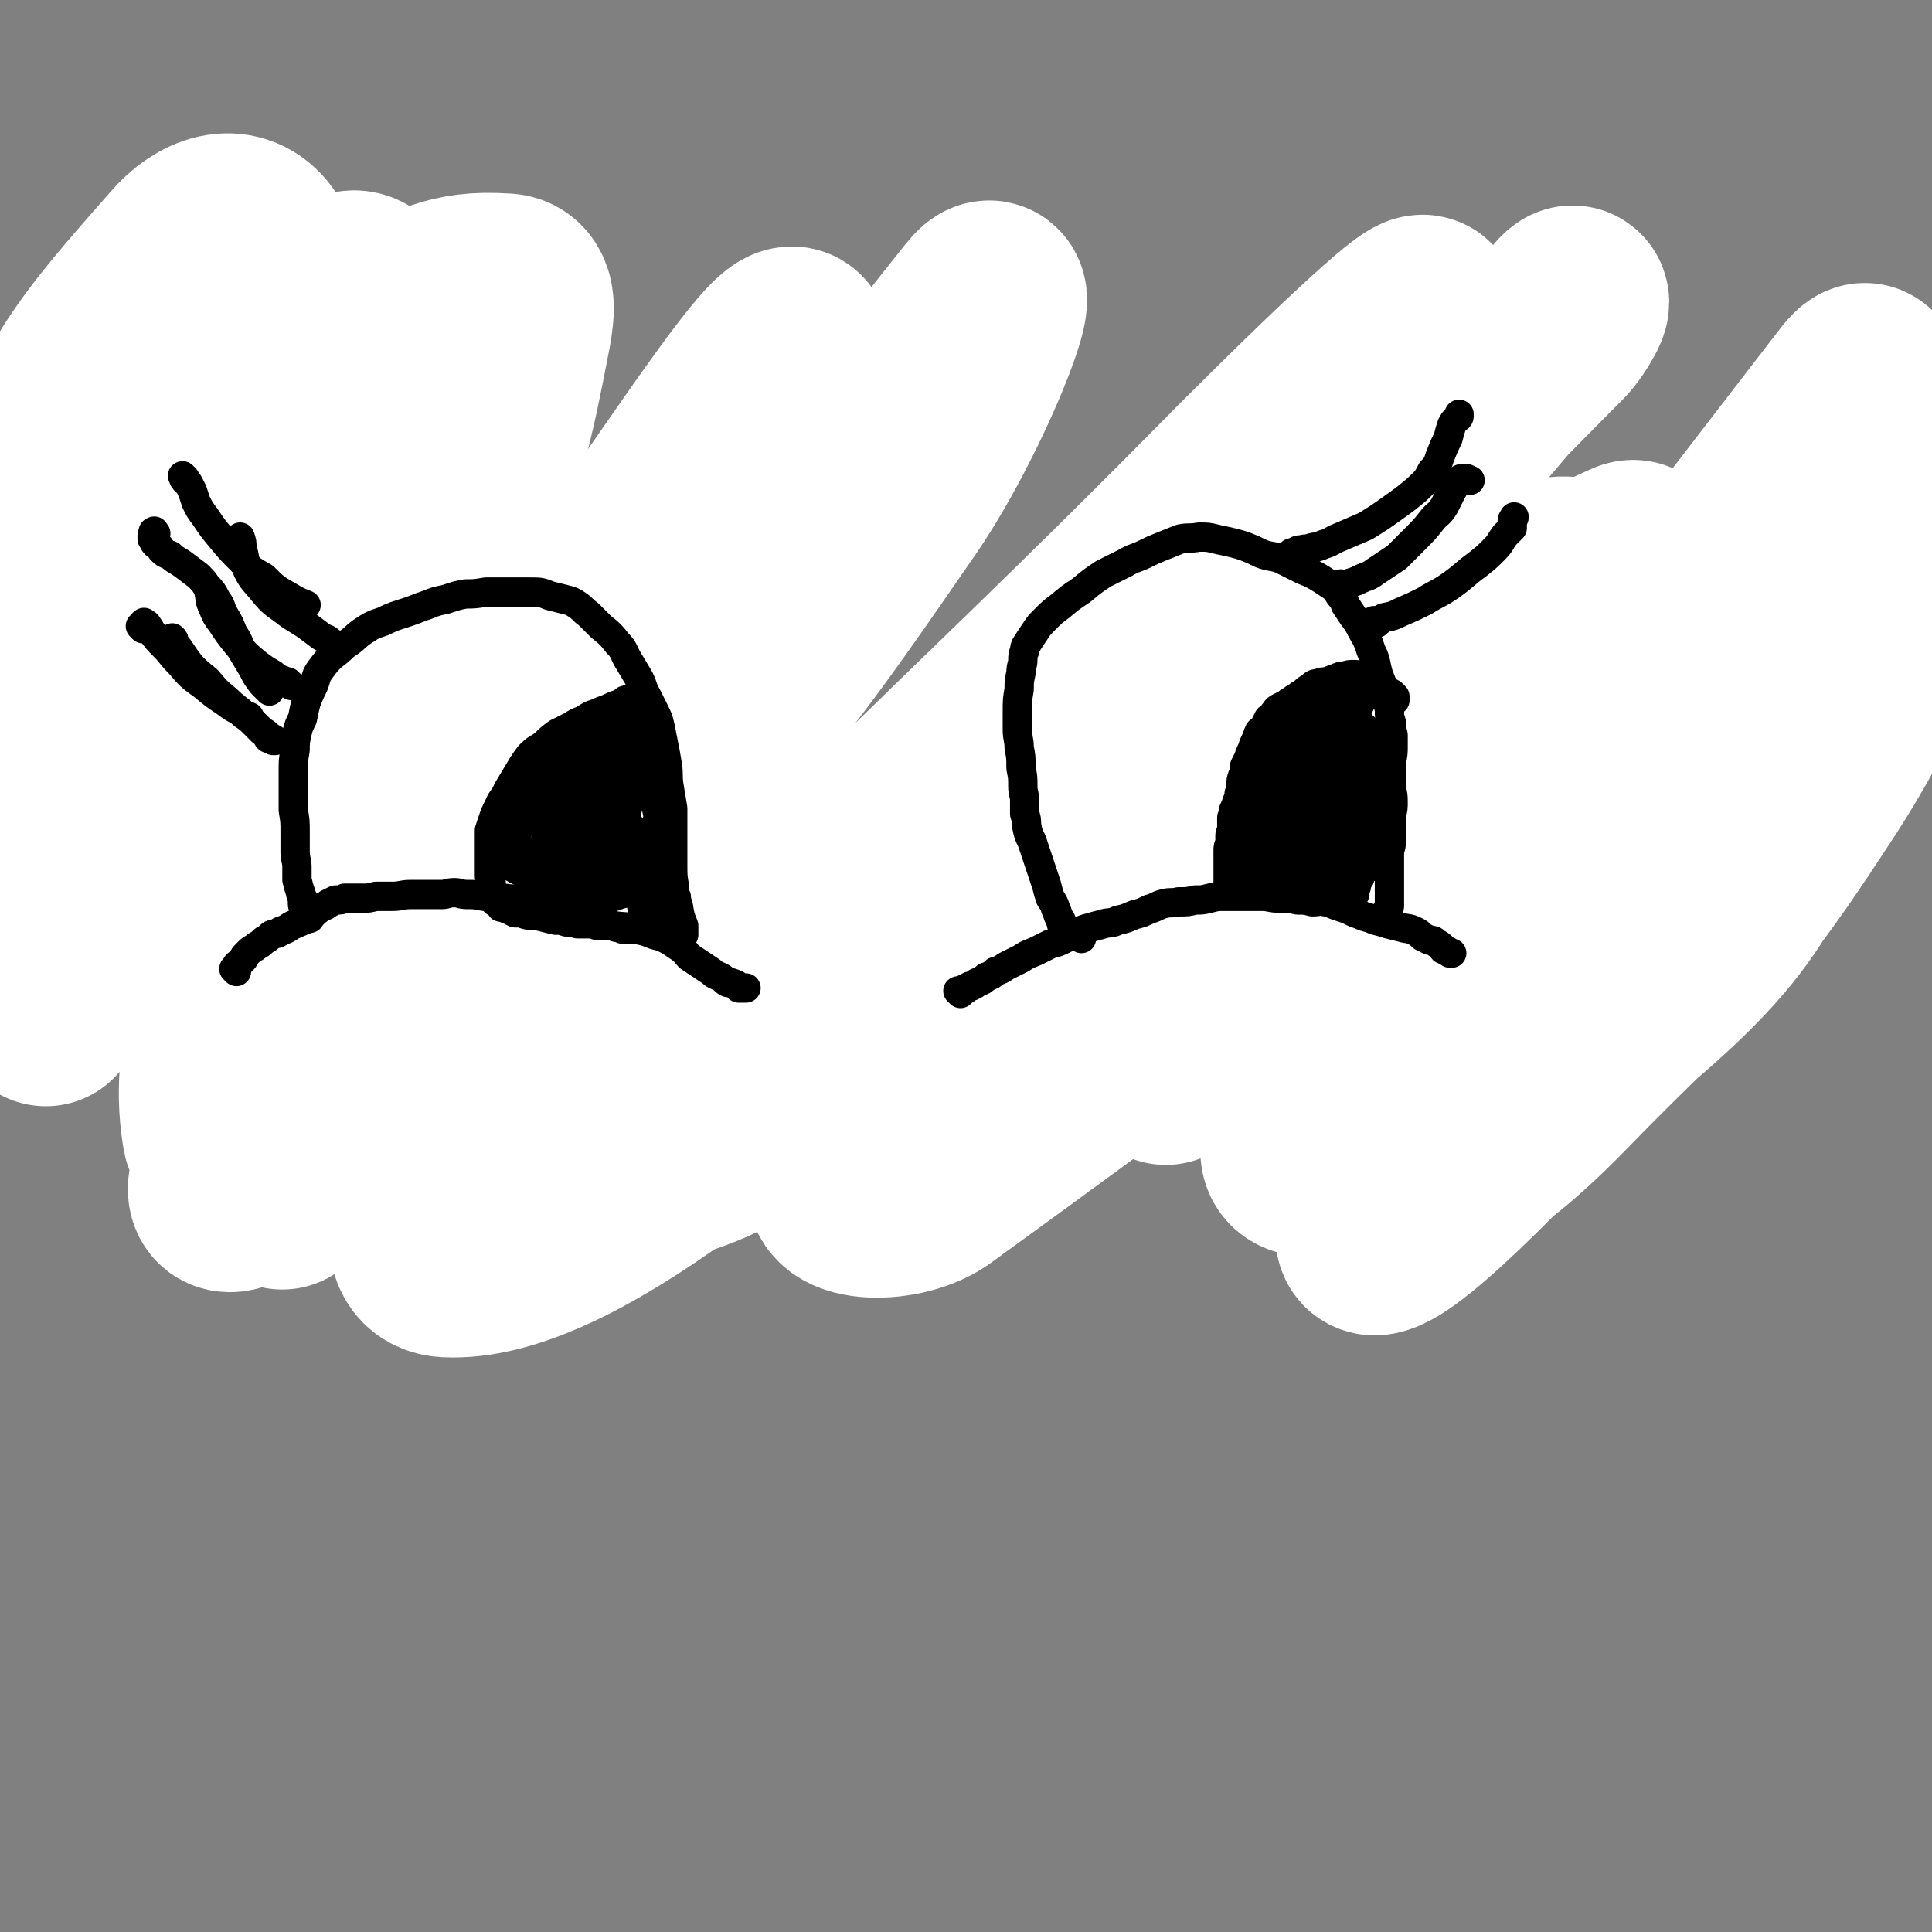 <svg viewBox='0 0 1054 1054' version='1.1' xmlns='http://www.w3.org/2000/svg' xmlns:xlink='http://www.w3.org/1999/xlink'><rect x="0" y="0" width="1054" height="1054" fill="#808080" stroke="none"/><g fill='none' stroke='#000000' stroke-width='16' stroke-linecap='round' stroke-linejoin='round'><path d='M122,429c-1,-1 -1,-1 -1,-1 -1,-1 0,0 0,0 0,0 0,0 0,0 0,0 0,0 0,0 -1,-1 0,0 0,0 0,0 0,0 0,0 0,0 0,0 0,0 -1,-1 0,0 0,0 0,0 0,0 1,0 0,0 0,0 1,-1 1,0 1,0 2,-1 1,0 1,0 2,-1 1,0 1,0 2,-1 1,0 1,0 2,-1 1,-1 1,-1 3,-2 1,-1 1,-1 3,-2 2,0 2,0 4,-1 2,0 2,-1 5,-2 2,0 2,0 4,-1 3,-1 3,-1 6,-2 3,0 4,0 7,-1 4,0 4,-1 8,-2 3,-1 3,-1 7,-2 3,-1 3,-1 7,-2 3,0 3,0 7,-1 2,-1 2,0 5,-1 3,-1 3,-1 7,-2 3,0 3,0 6,-1 4,0 4,0 8,-1 4,0 4,0 7,0 7,-1 7,-1 14,-2 3,0 3,-1 6,-1 2,0 2,0 5,0 2,0 2,-1 4,-1 2,0 2,0 5,-1 3,0 3,0 6,-1 5,0 5,0 9,-1 5,0 5,0 9,-1 4,0 4,0 8,0 4,0 4,-1 7,-1 4,0 4,0 8,0 3,0 3,1 6,1 3,0 3,0 6,0 3,0 3,0 7,1 3,0 3,0 6,1 3,0 3,0 6,1 3,1 3,1 6,2 4,1 4,1 7,2 3,1 3,1 7,2 3,0 3,0 7,1 3,1 3,1 6,2 3,0 3,1 6,2 3,0 3,0 6,1 4,1 4,1 8,2 4,1 4,1 9,3 4,1 4,1 8,2 4,1 4,0 8,2 2,0 2,1 5,2 2,0 2,0 4,0 2,0 2,1 4,1 2,0 2,0 4,0 1,0 1,0 3,0 0,0 0,1 1,1 0,0 0,0 1,0 1,0 0,1 1,1 0,0 1,0 1,0 1,0 1,0 1,0 0,0 0,0 1,0 0,0 0,0 0,0 0,0 0,0 0,0 0,0 0,0 0,-1 0,0 0,0 -1,0 0,0 0,0 -1,-1 0,0 0,0 -1,-1 0,-1 0,-1 -1,-2 0,0 -1,0 -2,-1 -1,0 -1,0 -3,-1 -1,0 -1,0 -3,-1 -3,-1 -3,-1 -6,-2 -4,-1 -4,-1 -7,-2 -4,-1 -4,-1 -8,-2 -4,0 -4,0 -7,-1 -2,0 -2,-1 -5,-2 -2,-1 -2,-1 -4,-2 -2,0 -2,0 -4,-1 -3,0 -3,0 -5,-1 -3,-1 -3,-1 -6,-2 -2,0 -2,0 -5,-1 -3,0 -3,0 -6,-1 -2,0 -2,0 -5,-1 -2,0 -2,0 -4,0 -3,0 -3,-1 -5,-1 -2,0 -2,0 -4,-1 -3,0 -3,0 -5,0 -3,0 -3,-1 -5,-1 -3,0 -3,0 -5,0 -2,0 -2,-1 -4,-1 -1,0 -1,0 -3,0 -2,0 -2,-1 -3,-1 -3,0 -3,0 -5,-1 -3,0 -3,0 -7,0 -3,0 -3,-1 -6,-1 -4,-1 -4,-1 -8,-1 -4,0 -4,0 -8,-1 -4,0 -4,0 -8,0 -3,0 -3,0 -6,0 -3,0 -2,1 -5,1 -3,0 -3,0 -5,0 -3,0 -3,0 -5,1 -3,0 -3,0 -5,1 -3,0 -3,0 -6,0 -3,0 -3,1 -6,1 -3,0 -3,0 -6,1 -4,0 -4,0 -7,0 -4,0 -4,0 -8,1 -4,0 -4,0 -8,1 -3,1 -3,1 -7,2 -2,0 -2,0 -5,1 -3,1 -3,1 -7,2 -3,0 -3,0 -6,1 -5,0 -5,1 -9,2 -4,0 -4,0 -7,1 -3,0 -3,-1 -6,0 -3,0 -3,1 -5,2 -2,0 -2,1 -5,2 -2,1 -2,1 -4,2 -2,0 -2,0 -4,1 -1,1 -1,1 -3,2 -1,0 -1,0 -2,1 -1,0 -1,0 -2,1 -2,0 -2,1 -3,2 -2,1 -2,1 -4,3 -2,1 -2,1 -4,2 -2,1 -2,1 -4,2 -2,1 -2,1 -4,2 -2,0 -2,0 -4,1 -1,1 -1,1 -3,2 -1,0 -1,0 -2,1 -1,1 -1,1 -2,1 0,0 -1,0 -1,1 0,0 0,0 0,1 1,1 1,1 2,2 1,0 1,0 1,0 '/><path d='M598,437c-1,-1 -1,-1 -1,-1 -1,-1 0,0 0,0 0,0 0,0 0,-1 0,0 0,0 0,-1 0,0 1,0 1,-1 1,0 0,0 1,-1 1,0 1,0 2,-1 0,0 0,0 1,0 2,0 2,0 3,-1 2,-1 2,-1 3,-2 2,0 2,0 4,-1 2,0 2,-1 4,-2 3,-1 3,0 6,-2 4,-1 4,-1 8,-3 3,-1 3,-1 7,-2 4,0 4,0 8,-1 4,-1 4,-1 9,-2 3,0 3,0 6,-1 3,0 3,0 6,-1 3,-1 3,-1 6,-2 3,0 3,0 6,-1 4,0 4,0 8,-1 4,0 4,0 7,-1 5,-1 5,-1 9,-1 5,-1 5,0 10,-1 5,-1 5,-1 9,-2 4,0 4,0 8,0 3,0 3,0 7,-1 3,0 3,-1 6,-1 5,0 5,-1 9,-1 5,0 5,0 10,1 6,0 6,0 11,0 5,0 5,0 10,1 5,0 5,1 9,2 5,2 5,2 11,3 6,1 6,0 12,1 6,1 6,1 13,2 5,1 5,1 11,3 5,1 5,1 9,2 4,1 4,1 8,2 5,0 5,0 9,1 5,0 5,0 9,1 4,0 4,0 8,0 4,0 4,0 8,1 3,0 3,1 7,1 3,0 3,0 5,0 2,0 2,0 4,1 1,0 1,0 3,1 0,0 0,0 1,0 1,0 1,0 2,1 1,0 1,0 2,0 0,0 0,0 1,1 0,0 0,0 1,0 1,0 0,1 1,1 0,0 0,0 1,0 0,0 0,0 0,0 0,0 0,0 1,1 0,0 0,0 0,0 0,0 0,0 0,0 0,0 0,0 0,0 -1,-1 0,-1 0,-1 0,0 -1,0 -2,0 -1,0 -1,0 -2,0 -2,0 -2,-1 -4,-1 -3,-1 -3,-1 -6,-2 -5,-1 -5,-1 -11,-2 -5,-1 -5,-1 -11,-2 -5,0 -5,0 -10,-1 -5,0 -5,1 -9,0 -4,0 -4,-1 -8,-2 -4,0 -4,0 -8,-1 -5,-1 -5,-2 -9,-3 -5,-1 -5,0 -9,-1 -4,-1 -4,-1 -8,-2 -4,0 -4,-1 -8,-1 -4,0 -4,0 -8,-1 -4,0 -4,0 -7,0 -4,0 -4,0 -7,0 -4,0 -4,-1 -8,-1 -5,0 -5,0 -9,-1 -4,0 -4,0 -8,-1 -4,0 -4,0 -8,0 -4,0 -4,0 -8,1 -4,0 -4,1 -8,1 -4,1 -4,0 -7,1 -4,0 -4,1 -7,1 -4,1 -4,1 -8,1 -4,1 -4,1 -8,1 -4,0 -5,0 -9,0 -5,0 -5,0 -10,0 -5,0 -5,0 -11,0 -5,0 -5,0 -10,0 -5,0 -5,0 -9,0 -4,0 -4,0 -7,1 -3,0 -3,1 -6,2 -3,1 -4,0 -7,2 -2,0 -2,0 -5,2 -2,1 -2,1 -4,2 -3,2 -3,1 -5,3 -2,0 -2,0 -3,1 -2,1 -2,1 -3,2 -2,1 -2,1 -3,2 -2,1 -2,1 -4,3 -2,1 -2,1 -3,3 -2,1 -2,1 -4,3 -1,1 -1,1 -3,2 -1,0 -1,0 -3,1 -1,1 -1,1 -2,2 0,0 0,0 -1,1 -1,1 -1,1 -2,1 0,0 0,0 -1,0 0,0 0,1 -1,1 0,0 0,0 0,0 0,0 0,0 0,0 0,0 0,0 0,0 -1,-1 0,0 0,0 1,0 1,-1 2,-1 3,-1 3,-1 6,-2 4,-2 4,-2 9,-4 6,-2 6,-2 11,-4 6,-2 6,-2 12,-4 6,-2 6,-2 12,-4 5,-1 5,-1 10,-2 5,-1 5,-1 10,-2 5,-1 5,-2 10,-3 5,0 5,0 11,-1 6,0 6,-1 13,-2 7,-1 7,-1 14,-2 7,-1 7,-1 13,-2 5,-1 5,-1 10,-2 5,-1 5,-1 11,-2 6,-1 6,-1 12,-1 5,0 5,-1 10,-1 4,0 4,1 8,1 4,0 4,0 8,1 3,0 3,0 6,1 4,0 4,0 7,0 3,0 3,1 6,1 3,0 3,0 6,0 5,0 5,0 10,1 5,0 5,0 10,0 5,0 5,0 9,1 4,1 4,1 8,2 3,0 3,0 7,1 2,1 2,0 5,1 2,1 2,1 5,2 2,0 3,0 5,1 3,0 3,0 6,1 3,1 3,1 5,2 3,1 3,1 5,2 2,1 2,1 4,2 2,0 2,0 4,1 1,1 1,1 3,2 1,0 0,1 2,1 1,0 1,0 2,0 2,0 2,1 3,1 1,0 1,0 3,0 1,0 1,0 2,1 0,0 0,0 1,-1 1,0 1,0 2,0 0,0 0,0 1,0 0,0 0,0 0,1 0,0 1,0 1,0 0,0 0,0 0,0 0,0 0,0 0,0 -1,-1 -1,0 -1,0 -2,0 -2,-1 -3,-2 -2,-1 -2,-1 -5,-2 -4,-1 -4,-1 -8,-2 -6,-2 -6,-2 -12,-3 -6,-2 -6,-2 -12,-4 -7,-1 -7,-1 -14,-3 -8,-2 -8,-3 -16,-4 -9,-2 -9,-2 -19,-4 -11,-1 -11,-1 -22,-2 -9,-1 -9,-1 -19,-1 -8,0 -8,0 -16,0 -6,0 -6,0 -11,2 -4,0 -4,1 -8,2 -3,1 -3,1 -7,2 -4,1 -4,1 -8,2 -6,1 -6,0 -11,2 -5,1 -5,1 -10,3 -4,1 -4,1 -8,2 -3,0 -3,-1 -6,0 -3,0 -3,1 -5,2 -2,0 -2,1 -4,2 -3,1 -3,1 -6,2 -4,1 -4,1 -8,2 -6,2 -6,3 -12,4 -6,2 -6,2 -12,3 -5,0 -5,0 -10,1 -3,1 -4,0 -7,1 -4,1 -4,1 -8,2 -4,0 -4,0 -8,1 -4,0 -4,0 -8,2 -3,0 -2,1 -5,2 -3,0 -3,0 -5,1 -2,0 -2,0 -4,1 -1,0 -1,0 -3,0 0,0 0,0 -1,0 0,0 0,1 0,1 0,0 0,0 -1,0 -1,0 -1,0 -2,0 0,0 0,0 -1,0 0,0 0,0 0,0 -1,0 -1,0 -1,-1 0,0 0,0 0,0 0,0 0,0 0,0 0,0 0,0 -1,-1 0,-1 0,-1 0,-2 0,-2 -1,-2 -1,-4 -1,-2 -1,-2 -1,-5 0,-3 0,-3 0,-6 0,-2 0,-2 1,-5 0,-3 0,-3 1,-5 0,-3 1,-3 2,-6 1,-4 1,-4 2,-7 2,-4 1,-5 3,-8 2,-4 2,-4 4,-8 3,-4 3,-3 5,-7 2,-4 2,-4 4,-7 1,-2 1,-2 3,-4 0,-1 0,-1 1,-3 0,0 0,0 0,-1 0,-1 0,-1 1,-1 0,0 0,0 0,-1 0,0 0,0 0,0 0,0 1,0 1,1 0,0 0,0 0,1 0,0 0,0 -1,1 -1,1 -2,1 -3,2 -1,2 -1,2 -2,4 -1,2 -1,2 -2,4 -2,3 -2,3 -3,6 -2,3 -2,3 -4,6 -2,4 -1,5 -3,9 -2,4 -2,4 -4,8 -2,5 -2,5 -4,10 -2,4 -1,4 -3,8 -1,3 -1,3 -2,6 0,2 0,2 -1,5 -1,2 0,2 -1,5 0,2 0,2 -1,5 0,1 0,1 -1,3 0,1 -1,1 -1,2 0,0 0,0 0,1 0,1 0,1 0,2 0,0 1,0 1,1 1,0 0,0 1,1 0,0 0,0 1,0 0,0 0,0 1,0 0,0 0,0 0,0 0,0 0,0 0,0 '/><path d='M432,429c-1,-1 -1,-1 -1,-1 -1,-1 0,0 0,0 0,0 0,0 0,0 0,0 0,0 0,0 -1,-1 -1,-1 -1,-1 0,0 0,0 -1,0 -1,0 -1,0 -2,-1 0,0 0,-1 -1,-1 -1,0 -1,0 -2,0 -2,0 -2,0 -4,-1 -3,0 -2,0 -5,-1 -2,0 -2,0 -5,0 -3,0 -3,-1 -6,-1 -3,0 -3,0 -6,0 -3,0 -3,0 -7,0 -4,0 -4,0 -8,0 -3,0 -3,0 -7,-1 -3,0 -3,0 -7,-1 -5,0 -5,0 -9,0 -5,-1 -5,-1 -10,-2 -5,0 -5,0 -10,-1 -4,0 -4,0 -8,-1 -3,0 -3,0 -6,-1 -3,-1 -3,0 -6,-1 -2,-1 -2,-1 -5,-2 -3,0 -3,0 -6,-1 -2,0 -2,0 -5,0 -3,0 -3,0 -5,0 -3,0 -3,0 -6,-1 -3,0 -2,0 -5,-1 -3,0 -3,0 -5,0 -3,0 -3,0 -5,0 -3,0 -3,0 -5,0 -2,0 -2,0 -4,0 -3,0 -3,-1 -5,-1 -2,0 -2,0 -5,-1 -3,0 -3,0 -6,-1 -4,0 -4,0 -7,-1 -4,0 -4,0 -7,-1 -4,0 -4,0 -8,0 -4,0 -4,0 -8,0 -4,0 -4,1 -8,2 -4,0 -4,0 -8,1 -3,1 -3,1 -6,2 -4,0 -4,0 -8,0 -4,0 -4,0 -8,1 -4,0 -4,0 -7,1 -4,1 -4,1 -8,3 -4,1 -4,1 -7,2 -4,1 -4,1 -8,3 -3,1 -3,1 -6,2 -2,0 -2,0 -5,1 -2,1 -2,1 -5,2 -3,0 -3,0 -6,1 -4,0 -4,0 -7,2 -4,1 -5,1 -8,2 -4,2 -4,2 -8,4 -3,2 -3,2 -6,3 -2,1 -2,1 -5,3 -2,0 -2,0 -4,1 -1,0 -1,0 -3,1 -1,1 -1,1 -3,2 0,0 0,0 -1,1 -1,0 -1,0 -2,1 -1,0 -1,0 -2,1 0,0 0,0 -1,0 0,0 0,1 -1,1 0,0 0,0 -1,0 0,0 0,0 0,0 0,0 1,0 2,-1 1,-1 1,-1 3,-2 4,-3 4,-3 7,-5 6,-3 5,-3 11,-5 5,-2 5,-2 10,-4 5,-2 5,-2 10,-4 5,-1 5,-1 11,-3 6,-2 6,-2 12,-4 8,-2 8,-2 15,-4 7,-1 7,0 14,-1 7,0 7,1 14,0 7,-1 7,-1 14,-2 8,-1 8,-1 15,-3 7,-1 7,-1 14,-2 6,-1 6,-1 12,-2 5,0 5,0 10,-1 5,0 5,0 11,-1 6,0 6,-1 12,-1 6,0 6,0 12,0 6,0 6,1 11,2 4,0 4,0 9,1 3,0 4,0 8,0 4,0 4,0 9,0 5,0 5,0 11,0 5,0 5,-1 10,-1 4,0 4,0 8,0 3,0 3,0 6,0 2,0 2,0 4,1 1,0 1,0 3,1 1,0 1,0 2,1 1,0 1,0 2,0 0,0 0,0 1,0 1,0 1,0 2,0 0,0 0,0 1,0 0,0 0,0 1,0 0,0 0,0 0,1 0,0 1,0 1,0 0,0 -1,0 -1,0 0,0 0,-1 -1,-1 -1,0 -1,0 -3,0 -2,0 -2,-1 -5,-1 -3,-1 -3,-1 -7,-1 -5,0 -5,0 -10,0 -5,0 -5,0 -10,0 -5,0 -5,0 -10,-1 -5,0 -5,0 -9,0 -6,0 -6,0 -11,0 -6,0 -6,-1 -12,-1 -5,0 -5,0 -10,1 -4,0 -4,0 -7,1 -3,0 -3,0 -5,0 -2,0 -2,0 -4,0 0,0 -1,-1 -1,-1 0,0 0,0 1,0 0,0 0,0 1,0 3,0 3,0 6,0 5,0 5,0 11,0 5,0 5,1 11,1 5,0 5,0 9,0 6,0 6,1 11,2 5,0 5,0 10,1 5,1 5,1 10,1 5,0 5,0 11,1 5,0 5,1 11,2 6,0 6,0 11,1 5,0 5,0 10,-1 4,0 4,0 9,0 5,0 5,0 9,0 4,0 4,1 8,1 3,0 3,0 5,0 1,0 1,0 3,0 1,0 1,0 2,0 1,0 1,0 2,0 1,0 1,0 2,0 1,0 1,0 2,0 0,0 0,0 1,0 1,0 1,0 2,1 0,0 0,0 1,0 1,0 1,0 2,0 1,0 1,0 2,0 0,0 0,0 1,0 1,0 1,0 2,0 0,0 0,0 1,0 0,0 0,0 1,0 0,0 0,0 0,0 0,0 0,1 -1,1 -1,0 -1,0 -2,0 -1,0 -1,0 -2,0 '/><path d='M443,421c-1,-1 -1,-1 -1,-1 -1,-1 0,0 0,0 0,0 0,0 0,0 0,0 0,0 0,0 -1,-1 0,0 0,0 0,0 0,0 0,0 0,-1 0,-1 -1,-2 0,-1 0,-1 -1,-2 0,-1 0,-1 0,-2 0,-3 -1,-3 -1,-5 -1,-3 0,-3 -1,-6 -1,-5 -1,-5 -2,-9 -1,-6 -1,-6 -2,-11 -2,-6 -2,-6 -4,-11 -2,-5 -2,-5 -4,-9 -2,-4 -2,-4 -3,-7 -1,-2 -2,-2 -3,-4 0,-1 0,-1 -1,-3 0,0 0,0 -1,-1 0,0 0,0 0,-1 0,0 -1,0 -1,-1 -1,0 -1,0 -1,-1 0,0 0,-1 0,-1 0,-1 0,-1 -1,-2 0,0 -1,0 -1,0 -1,0 0,0 -1,-1 0,0 0,0 0,0 1,0 1,0 1,0 1,0 1,0 1,1 1,1 0,1 1,3 0,2 1,1 2,3 1,3 1,3 3,6 2,3 2,3 5,7 2,4 2,4 5,8 2,4 2,4 4,7 2,2 2,2 4,5 1,2 1,2 1,4 1,2 0,3 1,5 0,2 0,2 0,5 0,3 -1,3 -1,6 0,2 0,2 -1,5 0,2 0,2 0,4 0,1 0,2 0,3 0,1 -1,1 -1,3 0,1 0,1 0,2 0,0 0,0 0,1 0,1 0,1 0,2 0,1 0,1 0,2 0,2 0,2 0,4 0,1 0,1 0,3 0,1 0,1 0,3 0,0 0,0 0,1 0,0 0,0 0,0 0,0 0,0 0,1 0,0 0,0 0,1 0,1 0,1 0,2 0,0 0,0 0,1 0,0 0,0 -1,0 0,0 0,0 0,0 0,1 0,1 0,1 0,0 0,0 0,0 0,0 0,-1 0,0 -1,0 0,0 0,1 0,0 0,0 0,0 0,0 0,-1 0,-1 -1,-1 -1,0 -2,-1 -1,0 -1,-1 -2,-2 -1,0 -1,0 -3,-1 -1,-1 -1,-1 -3,-2 -3,-1 -3,0 -6,-1 -4,0 -4,0 -7,-1 -4,-1 -5,-1 -9,-2 -3,0 -3,-1 -6,-2 -2,0 -2,0 -4,-1 -2,0 -2,0 -4,-1 -2,0 -2,0 -4,0 -2,0 -2,-1 -4,-1 -3,-1 -4,0 -7,-1 -4,0 -4,-1 -8,-2 -6,-1 -6,-1 -11,-2 -5,-1 -5,-1 -9,-2 -4,-1 -4,0 -8,-2 -3,0 -3,-1 -6,-2 -2,0 -2,0 -4,-1 -2,0 -2,0 -4,-1 -2,0 -2,0 -4,-1 -2,0 -3,0 -5,-1 -4,0 -4,0 -8,-1 -4,-1 -4,-1 -8,-2 -5,0 -5,0 -9,-1 -5,0 -5,0 -10,-1 -3,0 -3,0 -6,-1 -3,0 -3,0 -6,0 -3,0 -3,-1 -6,-1 -3,0 -3,0 -6,-1 -4,0 -4,0 -7,0 -5,0 -5,-1 -9,-1 -5,0 -5,0 -9,0 -4,0 -4,-1 -9,-1 -3,0 -3,0 -7,1 -3,0 -3,0 -6,0 -3,0 -3,0 -6,1 -2,0 -2,0 -4,1 -2,0 -2,1 -4,1 -2,0 -2,0 -4,1 -3,0 -3,0 -6,1 -3,0 -3,1 -5,2 -3,1 -3,1 -6,2 -3,0 -3,0 -6,1 -2,0 -2,0 -5,0 -3,1 -3,0 -6,2 -3,1 -2,1 -5,3 -2,1 -2,1 -4,2 -3,1 -3,1 -6,2 -3,1 -3,1 -6,2 -3,2 -3,2 -6,5 -2,2 -2,2 -5,4 -2,2 -1,2 -3,3 -2,2 -2,1 -4,3 -1,1 -1,1 -2,3 0,1 -1,1 -1,2 0,1 0,1 0,2 '/><path d='M624,357c-1,-1 -1,-1 -1,-1 -1,-1 0,0 0,0 0,0 0,0 0,0 0,-1 0,-1 -1,-2 0,-1 0,-1 -1,-2 0,-1 0,-1 0,-3 0,-1 -1,-1 -1,-3 0,-1 0,-1 0,-2 0,0 0,0 -1,-1 0,0 0,0 0,0 0,0 0,0 0,-1 0,0 0,0 0,0 0,0 0,0 0,0 -1,-1 0,0 0,0 0,0 0,0 0,1 0,0 0,0 0,1 0,1 -1,1 -1,2 -1,1 0,1 -1,3 -1,1 -1,1 -2,2 -1,1 -1,1 -2,3 -1,1 -1,1 -2,3 -1,2 -1,2 -2,4 -1,3 0,3 -2,7 -1,3 -1,3 -3,6 -2,3 -2,3 -4,6 -1,3 -1,3 -2,6 0,2 0,2 -1,5 -1,2 0,2 -1,5 0,2 -1,2 -1,4 0,2 0,2 -1,4 0,2 0,2 -1,4 -1,3 -1,3 -2,7 -1,4 -1,4 -2,8 -1,3 -1,3 -2,7 0,2 0,2 -1,4 -1,2 -1,2 -2,3 0,1 0,2 -1,3 0,1 -1,1 -1,2 0,1 0,1 0,2 0,1 -1,1 -1,3 0,1 0,1 0,2 0,0 0,0 0,1 0,1 0,1 1,2 0,0 1,0 1,1 0,1 0,1 0,2 0,0 1,0 2,0 0,0 0,1 1,1 1,0 1,0 2,0 1,0 1,0 2,-1 1,0 1,0 2,-1 2,0 2,0 4,-1 2,0 2,0 4,-1 3,-1 3,-1 6,-2 3,-1 3,-1 6,-2 3,-1 3,-1 6,-2 2,0 3,0 5,-1 2,-1 2,-1 4,-2 3,0 3,0 5,-1 4,-1 4,-1 8,-2 4,-1 5,0 9,-2 5,-2 5,-3 10,-5 3,-2 4,-2 8,-3 3,-1 3,-1 7,-2 4,-1 4,-1 8,-2 3,0 3,0 6,-1 4,0 4,-1 7,-2 4,-1 4,-1 8,-2 4,-1 3,-1 8,-2 3,0 3,0 6,0 3,0 3,0 5,0 3,0 3,0 5,0 2,0 2,0 5,0 3,0 3,0 6,0 2,0 2,0 5,0 3,0 3,0 6,0 4,0 4,0 7,0 3,0 3,1 7,1 3,0 3,0 7,1 3,0 3,0 7,0 3,0 3,0 6,0 3,0 3,0 6,0 2,0 3,0 5,1 2,1 2,1 4,2 3,0 3,0 6,1 2,0 2,1 5,1 3,1 3,0 6,1 3,0 3,0 6,1 3,0 3,0 6,1 3,0 3,-1 5,0 3,0 3,1 5,2 3,0 3,1 6,1 3,0 3,0 6,0 3,0 3,0 6,0 3,0 3,1 5,2 3,0 3,0 5,1 2,1 2,1 4,1 2,0 2,0 4,0 2,0 2,0 4,0 2,0 2,0 4,0 1,0 1,0 3,1 1,0 1,0 2,1 1,0 2,0 3,0 1,0 1,1 3,1 1,0 1,0 2,1 1,0 1,0 2,0 1,0 1,0 3,0 1,0 1,0 2,1 1,0 2,0 3,0 1,0 1,1 3,1 1,0 1,0 2,0 1,0 1,0 2,1 1,0 1,0 2,0 0,0 0,0 1,0 0,0 0,0 1,0 1,0 1,0 1,0 0,0 0,-1 1,-1 0,0 0,0 0,1 0,0 0,0 1,0 0,0 1,0 1,0 0,0 0,-1 1,-1 0,0 0,0 0,0 1,0 1,0 1,0 0,0 0,0 0,-1 0,-1 0,-1 0,-2 0,0 0,0 -1,-1 -1,-1 -1,-1 -2,-2 -1,-1 0,-1 -2,-2 -1,-1 -1,-1 -3,-1 -3,-1 -3,0 -5,-1 -3,-1 -3,-1 -6,-2 -3,-2 -3,-2 -7,-3 -4,-1 -4,-1 -9,-3 -3,-1 -4,-1 -8,-1 -4,-1 -4,-1 -9,-1 -4,0 -4,1 -8,1 -4,0 -4,0 -8,0 -3,0 -3,0 -7,0 -3,0 -3,-1 -7,0 -3,0 -3,1 -6,1 -3,0 -3,0 -6,0 -3,0 -3,0 -6,0 -3,0 -3,-1 -6,-2 -3,0 -3,0 -6,-1 -2,0 -2,0 -5,0 -2,0 -2,0 -4,0 -2,0 -2,0 -4,0 -2,0 -2,0 -4,0 -2,0 -2,0 -3,1 -2,0 -2,0 -4,0 -1,0 -1,0 -3,0 -2,0 -2,0 -3,1 -1,0 -1,0 -2,0 '/><path d='M172,405c-1,-1 -1,-1 -1,-1 -1,-1 0,0 0,0 0,0 0,0 0,0 0,0 0,1 -1,1 -2,0 -2,0 -4,1 -3,1 -3,1 -5,2 -3,1 -3,1 -6,2 -3,1 -3,1 -5,2 -2,1 -2,1 -4,2 -3,1 -3,1 -5,2 -3,1 -3,0 -6,2 -3,1 -3,1 -7,3 -3,1 -3,1 -6,2 -2,1 -3,1 -5,2 -2,0 -2,1 -4,2 -2,0 -2,0 -4,1 -2,1 -2,1 -4,3 -2,1 -2,2 -4,3 -2,2 -2,2 -4,3 -2,1 -2,1 -5,2 -1,0 -1,0 -3,1 -1,0 -1,0 -2,1 0,0 0,0 -1,1 0,0 0,1 -1,1 0,1 0,1 -1,1 0,0 0,0 -1,1 0,0 0,0 -1,0 0,0 -1,0 -1,0 0,0 1,0 2,-1 4,-1 4,-1 7,-3 7,-4 7,-4 15,-8 8,-4 8,-5 16,-8 5,-3 5,-3 10,-5 4,-1 4,-1 7,-1 2,0 2,0 3,0 1,0 1,0 2,0 0,0 -1,0 -1,0 0,0 0,0 -1,1 -1,0 -1,0 -2,1 -1,0 -1,0 -2,1 -1,1 -1,1 -3,2 -3,1 -3,0 -5,1 -4,2 -4,3 -7,6 -5,3 -5,3 -10,6 -4,3 -4,2 -9,5 -4,2 -4,2 -8,4 -3,1 -3,1 -5,3 -2,1 -2,1 -3,2 -1,0 -1,0 -3,1 -1,0 -1,0 -2,1 0,0 0,0 -1,1 0,0 0,0 -1,1 0,0 0,0 -1,1 0,0 0,1 0,1 0,0 -1,0 -1,-1 0,0 1,0 2,0 2,-1 2,-1 4,-2 4,-1 4,-1 8,-2 7,-3 7,-3 13,-6 6,-3 6,-3 12,-7 4,-2 4,-3 8,-6 2,-1 2,-1 4,-3 0,0 0,0 1,-1 1,0 1,-1 1,-1 0,0 0,0 -1,0 0,0 0,0 -1,0 -1,0 -1,0 -2,0 -1,0 -1,0 -2,0 -1,0 -1,1 -2,2 -2,1 -2,1 -4,2 -2,2 -2,2 -4,4 -1,2 -1,2 -3,3 -2,0 -2,0 -4,1 -2,0 -2,0 -4,1 -2,0 -2,0 -3,1 -2,0 -2,0 -4,1 -2,1 -2,1 -3,2 -1,0 -1,0 -3,0 -1,0 -1,1 -2,1 0,0 0,0 -1,0 0,0 0,0 -1,0 -1,0 0,1 -1,1 0,0 0,0 -1,0 0,0 0,0 0,0 0,0 -1,0 -1,0 0,0 0,1 -1,1 0,0 0,0 0,0 0,0 0,0 -1,0 0,0 0,-1 -1,-1 0,0 0,0 -1,0 0,0 0,-1 -1,-1 -1,-1 -1,-1 -2,-2 -3,-2 -3,-2 -5,-4 -3,-3 -3,-4 -6,-7 -3,-4 -3,-5 -6,-8 -4,-4 -5,-4 -9,-7 -5,-4 -5,-4 -9,-8 -4,-3 -4,-3 -8,-6 -3,-3 -3,-4 -6,-7 -3,-2 -3,-2 -6,-4 -2,-2 -3,-2 -5,-3 -2,-1 -2,-1 -4,-3 -1,-1 -1,-1 -2,-3 -1,-2 -1,-3 -2,-5 0,-2 0,-2 -1,-4 0,-2 0,-2 -1,-4 0,-2 0,-2 -1,-3 0,-2 0,-2 0,-3 0,-1 0,-1 -1,-2 0,0 0,0 -1,0 0,0 0,0 0,0 0,0 0,-1 0,0 -1,0 -1,1 -1,2 0,1 0,1 0,3 0,2 1,2 1,4 0,2 0,2 1,4 0,2 0,2 0,4 1,3 1,3 2,5 1,3 1,3 2,7 2,4 2,4 5,8 3,4 3,4 6,8 4,4 4,4 8,8 6,5 6,5 12,10 5,5 5,5 11,9 4,3 5,2 9,4 4,2 4,2 8,4 3,1 3,1 6,2 3,1 3,1 6,2 2,0 2,0 5,1 2,0 2,0 4,1 1,1 1,1 3,2 1,0 1,0 2,1 1,0 1,0 2,0 0,0 0,1 1,1 0,0 0,0 0,0 0,0 0,0 0,0 0,0 0,0 0,0 -1,0 0,-1 -1,-1 -1,-1 -1,-1 -2,-2 -2,0 -2,0 -3,-1 -2,-1 -2,-1 -4,-3 -3,-3 -3,-4 -6,-7 -3,-3 -3,-2 -6,-5 -3,-3 -3,-3 -6,-6 -3,-2 -3,-3 -6,-5 -4,-3 -4,-2 -8,-5 -5,-3 -5,-3 -11,-6 -5,-3 -5,-3 -11,-6 -6,-3 -6,-3 -12,-7 -4,-2 -4,-2 -8,-5 -2,-2 -1,-3 -3,-5 0,-1 -1,-1 -2,-2 0,-1 0,-1 -1,-2 0,0 -1,0 -1,-1 0,0 0,0 0,-1 0,0 0,0 0,0 0,0 0,0 0,0 0,0 0,0 -1,0 0,0 0,0 0,0 0,0 0,0 0,1 0,0 0,0 0,1 0,0 -1,0 -1,1 0,0 0,0 0,1 0,1 0,1 0,2 0,2 0,2 1,4 2,3 2,3 4,6 5,4 5,4 10,8 6,5 6,5 12,9 7,5 7,4 14,9 5,3 5,3 10,7 4,3 4,4 8,6 2,2 3,1 5,3 3,1 3,1 5,2 2,0 2,0 4,0 1,0 1,0 3,0 2,0 2,0 4,0 3,0 3,1 5,1 3,0 3,0 6,0 3,0 3,0 5,0 2,0 2,0 4,0 2,0 2,0 4,0 1,0 1,1 2,1 0,0 0,0 1,0 1,0 1,0 2,0 0,0 0,0 1,0 0,0 0,0 0,-1 0,0 0,0 0,-1 -1,-1 -1,-1 -2,-2 -2,-2 -2,-2 -4,-4 -2,-2 -2,-2 -5,-3 -2,-2 -3,-1 -5,-3 -3,-2 -3,-3 -6,-5 -3,-3 -3,-2 -6,-5 -2,-2 -2,-2 -4,-5 -2,-2 -2,-2 -4,-5 -3,-3 -3,-3 -5,-6 -3,-3 -2,-3 -4,-7 -3,-4 -3,-4 -5,-9 -3,-5 -3,-5 -4,-11 -2,-5 -2,-5 -3,-10 0,-4 0,-4 -1,-8 0,-2 0,-2 0,-4 0,-1 0,-1 0,-3 0,-1 0,-1 -1,-2 0,0 0,0 0,-1 0,0 0,0 0,0 0,0 0,-1 0,-1 0,0 0,0 0,1 0,0 0,0 0,0 0,1 0,1 0,2 0,1 -1,1 -1,2 0,2 0,2 0,4 0,3 0,3 1,6 1,3 1,3 2,6 2,3 2,3 3,6 2,3 2,3 4,6 2,3 2,3 5,6 3,3 3,3 6,6 3,4 2,4 5,8 3,3 3,3 7,6 4,3 4,3 8,6 5,3 5,3 10,6 4,3 4,2 8,5 2,2 2,2 4,4 2,2 2,2 4,4 1,1 0,2 2,3 0,0 0,0 1,0 0,0 0,0 0,0 0,0 -1,0 0,0 0,-1 0,0 1,0 0,0 0,0 0,-1 0,-1 -1,-1 -2,-2 -2,-1 -2,-1 -4,-3 -3,-3 -3,-3 -6,-6 -5,-4 -5,-3 -9,-7 -5,-4 -4,-5 -8,-9 -4,-4 -4,-4 -8,-8 -4,-4 -4,-4 -8,-8 -3,-4 -4,-3 -7,-8 -3,-4 -2,-4 -5,-8 -2,-4 -2,-4 -4,-7 -1,-2 -1,-2 -3,-4 0,-1 -1,-1 -2,-3 0,0 0,0 0,0 0,0 -1,0 -1,0 0,0 0,1 0,1 0,1 0,1 0,1 0,1 1,0 1,1 1,1 0,1 1,3 0,1 0,1 1,3 0,2 0,2 1,3 1,2 0,2 2,4 1,2 2,2 3,4 2,2 2,2 3,4 2,3 2,3 5,5 3,3 3,2 6,5 4,3 3,3 7,6 5,3 5,3 10,5 6,2 7,2 13,4 5,2 5,2 11,4 4,1 4,0 8,1 3,1 3,1 7,1 2,0 2,0 5,0 3,0 3,0 6,0 2,0 2,0 4,-1 2,0 2,-1 4,-1 1,0 1,0 2,0 1,0 1,0 2,-1 0,0 0,-1 0,-1 0,0 1,0 1,0 0,0 0,0 0,0 1,0 1,0 1,-1 0,0 0,0 0,0 0,0 -1,0 -1,0 0,0 0,0 -1,-1 0,0 0,0 -1,-1 -1,0 -1,0 -2,-1 -3,-1 -3,-1 -5,-2 -4,-1 -4,-1 -7,-3 -6,-3 -6,-3 -11,-6 -6,-3 -6,-2 -12,-6 -5,-4 -6,-4 -10,-9 -4,-5 -4,-6 -7,-12 -2,-4 -2,-4 -4,-9 -1,-3 -1,-3 -2,-6 0,-2 0,-2 -1,-5 0,-3 0,-3 0,-5 0,-3 0,-3 0,-5 0,-2 0,-2 0,-4 0,-1 0,-1 1,-2 0,-1 0,-1 0,-2 0,0 -1,0 -1,-1 0,0 1,0 1,0 0,0 0,0 0,-1 0,0 0,0 0,-1 0,0 0,0 -1,0 0,0 0,0 0,1 0,0 -1,0 -1,1 0,1 0,1 1,2 1,2 1,2 2,3 3,4 2,4 5,7 4,6 4,5 9,11 4,5 4,5 9,11 3,5 3,5 6,9 3,4 3,4 6,7 4,4 4,4 8,7 4,3 4,3 8,6 3,2 4,2 7,4 2,2 2,2 4,4 1,0 1,0 3,1 1,0 1,0 3,1 0,0 0,1 1,1 0,0 0,0 1,0 0,0 0,1 0,1 0,0 1,0 1,0 0,0 0,0 0,0 -1,-1 -1,-1 -2,-2 -3,-2 -3,-2 -6,-4 -4,-3 -4,-3 -8,-7 -4,-3 -5,-3 -10,-6 -5,-5 -5,-5 -11,-9 -6,-5 -6,-5 -11,-10 -6,-5 -6,-5 -11,-9 -4,-4 -5,-3 -9,-7 -2,-2 -2,-2 -5,-4 -1,0 -1,0 -2,-1 0,0 0,-1 -1,-1 0,0 1,0 1,0 0,0 0,0 0,-1 0,0 0,0 0,0 0,0 1,0 1,0 1,0 1,0 2,1 1,1 2,1 3,2 1,1 1,1 2,3 1,2 1,2 3,4 2,3 2,3 5,5 3,4 3,4 7,8 3,4 3,4 6,8 3,3 3,3 5,6 3,3 3,3 6,6 3,3 3,3 7,5 5,3 5,3 10,5 5,1 6,1 11,2 7,0 7,0 14,1 5,0 5,-1 10,0 3,0 3,0 7,0 3,0 3,0 5,0 2,0 2,0 4,0 2,0 2,0 3,0 1,0 2,0 3,0 0,0 0,0 0,-1 0,0 1,0 1,0 0,0 0,0 0,0 0,0 -1,0 0,0 0,-1 0,0 1,0 0,0 0,0 0,0 1,0 1,0 1,0 0,0 0,0 0,0 0,0 0,-1 0,-1 0,0 -1,0 -1,-1 -1,0 -1,0 -2,-1 -1,-1 -1,-1 -3,-2 -4,-3 -4,-2 -8,-5 -6,-3 -6,-3 -11,-6 -7,-5 -7,-5 -12,-11 -7,-7 -6,-8 -12,-15 -5,-6 -5,-6 -9,-12 -4,-5 -4,-5 -7,-10 -1,-3 -1,-3 -2,-6 0,-2 0,-2 1,-4 0,-2 0,-2 1,-3 1,-2 1,-2 1,-4 0,-1 0,-1 1,-2 0,-1 0,-1 0,-2 0,-1 1,-1 1,-2 0,0 0,0 0,0 0,0 0,0 0,0 0,0 -1,-1 0,0 0,0 0,0 1,1 0,1 0,1 0,2 0,1 0,1 0,3 0,1 1,1 2,3 1,2 0,2 2,4 2,3 1,3 4,6 3,5 3,5 7,9 5,5 6,5 11,11 6,7 6,7 12,14 7,6 7,6 14,11 5,4 5,4 12,8 5,3 5,2 10,4 4,2 4,2 8,3 2,1 2,1 4,2 1,0 1,1 2,1 1,0 1,0 2,0 0,0 0,0 1,0 1,0 1,1 1,1 0,0 0,0 0,0 0,0 0,-1 -1,-1 -1,-1 -1,-1 -2,-2 -3,-1 -4,-1 -7,-2 -5,-3 -6,-3 -11,-7 -7,-4 -7,-5 -14,-10 -8,-6 -8,-6 -15,-12 -7,-5 -7,-5 -13,-10 -3,-3 -3,-3 -7,-7 -2,-2 -2,-2 -4,-4 -1,-1 0,-2 -1,-3 0,-1 0,-1 -1,-2 0,-1 -1,0 -1,-1 0,0 0,0 0,-1 0,0 0,0 0,0 0,0 0,-1 0,-1 0,0 1,0 1,1 1,0 1,0 2,1 2,1 1,1 3,3 1,1 1,1 1,1 '/><path d='M736,408c-1,-1 -1,-1 -1,-1 -1,-1 0,0 0,0 0,0 0,0 0,0 0,0 0,0 0,0 -1,-1 0,0 0,0 0,0 0,0 0,0 2,0 2,0 3,-1 4,-1 4,-1 8,-2 5,-2 6,-2 11,-4 6,-2 6,-2 12,-5 6,-3 6,-3 12,-6 5,-3 5,-3 10,-7 4,-2 5,-2 9,-6 4,-3 4,-3 8,-7 4,-3 4,-3 8,-7 3,-3 3,-3 7,-6 2,-2 3,-2 5,-5 3,-3 3,-3 5,-6 1,-2 1,-2 2,-4 1,-2 1,-2 2,-4 0,0 0,0 1,-1 0,0 0,0 1,-1 0,0 0,0 1,-1 1,-1 1,-1 2,-2 0,0 0,0 1,-1 0,0 0,0 0,-1 0,0 0,0 1,0 0,0 1,0 1,0 0,0 0,0 0,0 0,0 0,0 -1,0 -1,1 -1,1 -2,2 -1,1 -1,2 -3,3 -3,2 -3,2 -5,4 -3,3 -3,3 -6,6 -4,6 -3,6 -8,11 -4,5 -4,5 -9,10 -5,5 -5,4 -10,8 -4,4 -4,4 -9,7 -4,3 -3,3 -8,6 -3,2 -3,3 -7,5 -4,2 -4,2 -7,4 -3,2 -3,2 -6,4 -2,1 -2,1 -4,2 -2,1 -2,0 -4,2 -1,0 -1,1 -2,2 0,0 0,0 -1,1 0,1 0,1 -1,1 0,0 0,0 0,0 1,0 1,0 2,0 1,0 1,0 2,-1 3,-1 3,-1 6,-2 5,-2 5,-2 9,-4 5,-3 5,-3 10,-6 5,-3 4,-3 9,-6 4,-4 5,-4 9,-8 6,-7 6,-7 12,-14 5,-7 5,-7 11,-13 5,-6 5,-6 10,-11 4,-4 4,-4 7,-8 2,-3 1,-3 3,-5 1,-2 1,-2 3,-3 0,-1 1,0 2,-1 0,0 0,0 0,-1 0,0 0,0 1,0 0,0 0,0 0,0 0,0 0,1 0,1 0,0 0,0 0,0 0,1 1,1 0,1 0,1 0,1 -1,2 -1,2 -2,2 -3,4 -3,3 -2,3 -5,7 -4,4 -4,4 -8,8 -5,6 -4,6 -10,12 -5,6 -5,6 -11,11 -4,4 -4,4 -8,8 -3,3 -3,2 -6,5 -2,3 -2,3 -4,5 -2,2 -2,2 -4,4 -2,1 -2,1 -3,2 -1,1 -2,1 -3,2 -1,1 -1,0 -2,2 0,1 0,1 -1,2 0,1 -1,1 -1,2 0,0 0,0 0,1 0,0 0,0 -1,0 0,0 0,0 0,1 0,0 0,0 0,1 0,0 0,1 0,1 0,0 0,0 -1,0 0,0 0,0 0,0 1,0 1,0 1,0 0,0 0,0 0,0 0,0 -1,0 0,0 0,-1 0,0 1,0 1,0 1,0 2,0 3,-1 3,-1 5,-2 3,-2 3,-3 6,-4 4,-2 4,-2 8,-4 3,-2 3,-2 7,-4 2,-1 2,-1 4,-2 2,-1 2,-1 4,-2 3,-1 3,-1 5,-2 3,-3 3,-3 7,-6 4,-3 4,-3 8,-6 5,-4 4,-5 9,-9 3,-3 3,-3 7,-6 3,-3 3,-3 6,-6 2,-2 2,-3 4,-5 2,-2 3,-1 5,-3 3,-2 3,-3 6,-5 3,-2 3,-2 6,-4 3,-2 3,-2 5,-5 2,-1 2,-1 4,-3 1,-1 1,-1 3,-3 0,0 0,0 1,-1 0,0 0,0 1,0 0,-1 0,-1 1,-1 0,0 1,0 1,0 1,0 1,0 1,0 1,0 1,0 1,0 0,0 0,0 0,0 0,0 0,-1 0,0 -1,0 0,1 -1,2 0,1 -1,1 -2,2 -1,2 0,2 -2,3 -1,2 -1,2 -3,4 -2,2 -2,2 -5,4 -4,3 -4,3 -7,6 -5,4 -5,4 -9,8 -5,6 -4,6 -9,12 -5,6 -4,7 -10,12 -4,4 -4,3 -9,7 -3,2 -3,2 -6,4 -2,2 -3,1 -5,3 -2,1 -2,1 -4,2 -1,1 -1,1 -2,3 0,0 0,1 -1,1 0,1 -1,0 -2,1 0,0 0,0 -1,0 0,0 0,0 0,1 0,0 0,1 0,1 0,0 0,0 0,0 0,0 -1,0 -1,0 0,0 0,0 1,0 0,-1 0,0 1,-1 0,-1 0,-1 1,-2 2,-1 2,-1 4,-2 4,-2 4,-1 7,-4 6,-4 6,-4 11,-8 6,-6 6,-6 12,-12 6,-6 5,-7 11,-13 4,-5 4,-5 8,-9 2,-3 2,-3 4,-6 0,-1 1,-1 2,-3 0,0 0,0 1,-1 0,0 0,0 1,0 0,0 0,0 0,-1 0,0 0,0 0,-1 0,0 0,0 0,0 0,1 0,1 -1,1 0,0 0,0 0,1 0,0 -1,0 -1,1 -1,1 -1,1 -2,2 -2,2 -2,2 -4,4 -3,4 -3,4 -5,8 -5,6 -4,6 -9,12 -4,6 -3,6 -8,11 -4,5 -4,5 -9,9 -5,3 -5,3 -9,6 -4,2 -4,2 -7,5 -2,2 -2,2 -4,4 -2,2 -1,2 -3,4 0,0 0,0 -1,1 0,0 0,0 -1,0 0,0 0,0 0,1 0,0 -1,0 -1,0 0,0 0,1 0,1 0,1 0,1 0,1 0,0 1,0 1,0 1,0 1,0 2,0 1,0 1,0 3,0 3,0 3,0 5,-1 3,0 3,-1 6,-2 3,-1 3,0 7,-2 4,-1 4,-1 8,-3 4,-2 4,-2 9,-4 4,-2 4,-2 9,-4 3,-2 4,-1 7,-4 4,-2 4,-2 8,-5 4,-5 4,-5 8,-10 5,-5 5,-5 10,-10 4,-4 4,-4 8,-8 3,-4 3,-3 7,-7 2,-2 2,-2 5,-5 2,-2 2,-2 4,-4 2,-2 2,-2 4,-4 2,-2 2,-2 4,-4 1,-2 1,-2 3,-3 0,-1 1,-1 2,-2 0,0 0,0 1,-1 0,0 0,0 0,0 1,0 0,-1 1,-1 0,0 0,0 1,0 0,0 0,0 0,0 1,0 1,1 1,1 0,0 0,0 0,0 0,0 0,1 0,1 -1,1 -1,1 -2,2 -1,2 -1,2 -2,4 -3,3 -4,3 -7,6 -4,5 -4,6 -8,10 -5,7 -5,7 -11,13 -6,6 -6,6 -12,11 -6,5 -6,5 -12,9 -5,3 -5,3 -10,6 -4,2 -4,3 -8,5 -3,2 -3,2 -6,3 -3,2 -3,1 -6,3 -2,0 -2,1 -3,2 -1,0 -2,0 -3,1 0,0 0,0 -1,1 0,0 0,0 -1,1 0,0 0,0 -1,1 0,0 0,0 -1,1 0,0 0,0 0,0 0,0 0,1 0,1 1,0 1,0 2,0 1,0 1,-1 2,-1 4,-1 4,0 7,-2 7,-2 7,-2 13,-5 7,-4 7,-3 14,-7 8,-4 8,-4 15,-9 5,-5 5,-5 9,-11 4,-5 4,-5 8,-9 2,-3 2,-4 4,-7 2,-3 2,-3 4,-6 2,-2 1,-2 3,-5 0,-1 1,-1 2,-3 0,0 0,-1 0,-2 0,0 0,0 0,0 0,0 1,0 1,-1 0,0 0,0 0,0 0,0 0,0 0,-1 0,0 0,0 0,0 0,-1 0,-1 1,-1 0,0 0,0 0,0 0,0 0,0 0,-1 0,0 0,0 0,0 0,0 0,0 1,0 0,0 0,0 0,0 0,0 -1,0 -1,0 0,0 0,0 -1,1 -1,1 -1,0 -2,2 0,1 0,1 -1,2 -1,2 -1,3 -2,5 -2,3 -2,3 -5,7 -3,5 -3,5 -6,10 -3,5 -3,5 -7,10 -4,4 -4,4 -8,8 -4,4 -4,4 -7,7 -4,3 -4,2 -8,5 -3,2 -3,2 -5,4 -2,2 -2,2 -4,3 -1,1 -1,1 -2,2 -1,1 -1,1 -2,2 -1,0 -1,0 -2,1 -1,0 -1,1 -2,2 -1,1 -1,1 -2,2 -2,2 -1,2 -3,4 -1,1 0,1 -2,2 -1,1 -1,1 -3,2 0,1 0,1 -1,2 0,0 0,0 0,0 0,0 0,0 -1,0 0,0 0,0 0,0 0,1 0,1 1,1 0,0 0,0 1,0 1,0 1,0 3,0 1,0 1,1 3,1 3,0 3,-1 5,-1 3,-1 3,0 7,-1 4,-1 4,-1 7,-2 4,-1 4,-1 7,-3 4,-1 4,-1 8,-2 3,-2 3,-2 7,-3 3,-2 3,-2 7,-4 3,-2 3,-2 6,-4 2,-2 2,-2 5,-4 3,-2 3,-2 6,-4 3,-3 3,-3 6,-5 4,-3 4,-2 7,-5 4,-3 4,-4 7,-8 5,-5 4,-5 9,-10 4,-4 4,-4 8,-8 4,-4 4,-4 8,-8 2,-2 3,-2 5,-5 2,-2 2,-2 3,-5 1,-1 1,-1 3,-3 0,0 0,0 1,-1 0,0 0,0 1,0 0,0 0,-1 0,-1 0,0 0,0 1,0 0,0 0,-1 0,-1 0,0 1,0 1,0 0,0 0,0 -1,1 0,1 0,1 -1,2 -1,4 -1,4 -3,7 -4,6 -4,6 -7,12 -5,7 -4,7 -10,14 -4,5 -4,5 -10,9 -4,4 -4,4 -9,7 -4,2 -4,2 -8,5 -4,2 -4,2 -8,4 -3,1 -3,1 -7,3 -3,2 -3,2 -6,3 -3,2 -3,2 -5,3 -3,2 -3,2 -5,3 -2,1 -2,1 -3,2 -2,2 -2,2 -4,3 -1,2 -1,2 -3,3 -2,2 -2,1 -4,3 -2,1 -2,1 -3,3 -1,1 -1,1 -3,2 0,0 0,0 -1,-1 0,0 0,0 0,0 0,0 0,0 0,0 0,1 0,1 0,1 0,0 1,0 2,0 2,-1 2,-2 4,-3 4,-3 3,-3 7,-5 5,-3 5,-3 10,-6 5,-3 5,-3 11,-6 5,-3 5,-2 10,-5 6,-3 7,-3 12,-7 6,-4 6,-4 10,-9 6,-6 6,-6 10,-12 4,-5 4,-5 8,-11 2,-3 2,-3 4,-6 2,-2 2,-2 3,-5 1,-1 1,-1 2,-3 0,0 0,0 0,-1 0,0 0,0 1,0 0,0 0,0 0,-1 0,0 0,0 0,0 0,0 0,0 0,0 0,0 0,-1 0,0 -1,0 -1,0 -1,1 -1,1 -1,1 -2,2 -1,1 -1,1 -2,3 -3,4 -3,3 -6,7 -4,5 -4,5 -8,10 -5,6 -5,6 -10,11 -5,5 -5,4 -11,8 -4,4 -4,5 -9,9 -3,3 -3,3 -7,6 -4,3 -4,3 -8,7 -3,3 -3,4 -7,8 -3,3 -3,3 -6,7 -2,2 -3,2 -5,4 -2,1 -2,1 -3,3 -1,1 -1,1 -3,2 -1,0 -1,0 -2,1 -1,1 -1,1 -2,2 0,1 0,1 -1,2 0,0 0,0 -1,1 0,0 -1,0 -1,0 0,0 0,0 0,1 0,0 0,0 0,0 0,0 0,0 0,0 1,0 1,0 2,0 1,0 1,0 2,-1 3,0 3,0 5,-2 2,-1 2,-1 5,-3 3,-1 2,-1 5,-3 3,-2 3,-2 5,-3 3,-2 3,-2 6,-3 3,-1 3,0 6,-1 4,-1 4,-1 7,-3 5,-3 5,-3 10,-6 6,-3 6,-4 11,-7 4,-3 4,-3 9,-5 3,-2 3,-2 7,-4 3,-1 3,-1 5,-3 3,-2 3,-2 6,-5 5,-3 5,-3 9,-7 5,-5 5,-5 10,-9 4,-4 4,-4 8,-8 3,-2 3,-2 6,-4 2,-2 2,-1 4,-3 1,0 1,0 3,-1 0,0 0,0 0,0 1,-1 1,-1 2,-1 1,-1 1,0 2,-1 0,0 0,-1 1,-1 0,0 1,0 1,0 0,0 0,0 0,-1 0,0 0,0 0,0 0,0 0,0 0,1 0,0 0,0 0,1 0,0 0,0 0,1 0,1 0,1 -1,3 -1,1 -1,2 -2,3 -2,3 -3,3 -5,6 -3,3 -3,3 -6,6 -3,3 -3,3 -7,7 -3,3 -3,3 -7,6 -3,2 -3,2 -5,4 -2,2 -2,2 -4,4 -2,1 -2,1 -4,3 -2,1 -2,1 -4,3 -3,1 -2,1 -5,3 -3,3 -3,2 -6,5 -4,3 -4,3 -7,6 -4,3 -4,3 -8,6 -3,3 -2,3 -5,6 -2,2 -2,2 -4,4 -2,1 -2,1 -3,3 -1,0 -2,0 -3,1 0,1 0,1 -1,2 0,0 0,0 -1,1 -1,0 -1,0 -1,1 -1,0 -1,0 -1,1 0,0 0,1 -1,1 0,1 0,0 -1,1 0,0 0,1 0,1 0,1 0,1 -1,2 0,0 -1,0 -1,0 0,0 0,0 0,1 0,0 -1,0 -1,0 0,0 0,0 0,1 0,0 0,0 -1,0 0,0 -1,0 -1,0 -1,0 0,1 -1,1 0,0 0,0 -1,1 0,0 -1,0 -1,0 -1,0 -1,1 -2,1 0,0 0,0 -1,0 0,0 0,1 -1,1 0,0 0,0 -1,0 0,0 0,0 -1,0 0,0 0,0 -1,0 0,0 0,0 0,0 0,0 0,0 -1,0 0,0 0,0 0,0 0,0 0,0 1,-1 0,0 0,0 1,0 1,-1 1,-1 2,-2 1,-1 1,-1 2,-2 3,-2 3,-2 5,-4 2,-2 2,-2 4,-4 1,-1 1,-1 3,-3 0,0 0,0 1,-1 0,0 0,0 0,-1 0,0 0,0 0,0 0,0 0,0 0,1 -1,1 -1,1 -2,2 0,1 0,1 -1,2 0,0 0,0 0,0 0,0 -1,0 -1,1 0,0 0,0 0,0 0,0 0,0 0,0 0,0 0,0 0,0 '/><path d='M252,389c-1,-1 -1,-1 -1,-1 -1,-1 0,0 0,0 0,0 0,0 0,0 0,0 0,0 0,0 -1,-1 0,-1 0,-2 0,-1 0,-1 -1,-2 0,-1 -1,-1 -1,-3 -1,-1 -1,-1 -1,-3 0,-1 0,-1 -1,-3 0,-2 0,-2 -1,-4 -1,-3 -1,-3 -2,-6 -1,-4 -1,-4 -2,-7 -2,-4 -2,-4 -3,-7 -2,-4 -2,-4 -4,-7 -1,-3 -1,-3 -3,-6 -2,-3 -2,-3 -4,-6 -2,-2 -2,-1 -4,-3 -1,-2 -1,-2 -2,-4 -1,-3 -1,-3 -2,-5 -1,-3 -1,-3 -2,-5 -1,-2 -1,-2 -2,-4 0,-2 0,-2 -1,-4 -1,-1 -1,-1 -2,-2 0,-1 0,-1 -1,-3 0,-1 0,-1 -1,-2 -1,-1 -1,-1 -2,-2 0,-1 0,-1 -1,-2 0,-1 0,-1 -1,-2 0,-1 0,-1 -1,-2 0,0 0,0 0,0 0,0 0,0 -1,-1 0,0 0,0 0,0 0,0 -1,0 -1,0 0,0 0,0 -1,1 0,1 0,1 0,2 0,1 0,1 1,3 0,3 0,3 1,6 0,3 0,3 1,6 1,3 1,3 2,6 1,3 1,3 2,6 1,3 0,3 2,5 2,4 2,4 4,7 3,4 3,4 6,7 4,5 4,5 7,9 4,5 4,5 8,10 3,4 3,4 5,9 2,3 2,3 4,6 1,2 1,2 2,4 1,2 1,2 2,4 0,1 0,1 1,3 0,1 0,1 1,2 0,1 0,1 1,2 0,0 0,0 0,1 0,1 1,1 1,1 1,1 1,0 1,1 0,0 0,0 0,1 0,0 0,0 1,1 0,0 0,0 0,0 0,0 0,1 0,1 0,0 0,0 0,1 0,0 0,0 -1,0 0,0 0,0 -1,0 -1,0 -1,0 -2,-1 -1,0 -1,-1 -2,-2 -3,-1 -3,0 -6,-2 -4,-3 -4,-4 -7,-7 -5,-5 -4,-5 -8,-10 -5,-5 -5,-5 -9,-10 -3,-4 -2,-4 -5,-9 -2,-3 -3,-3 -4,-6 -2,-3 -2,-3 -3,-6 0,-3 0,-3 0,-6 0,-3 -1,-3 -1,-6 -1,-3 0,-3 -1,-6 0,-4 -1,-4 -1,-7 0,-3 1,-3 1,-6 0,-3 0,-3 0,-5 0,-2 0,-2 0,-4 0,-1 1,-1 1,-2 0,0 0,0 0,-1 0,-1 0,-1 -1,-1 0,0 0,0 0,-1 0,0 0,0 0,-1 0,0 0,0 0,0 0,0 0,0 0,0 -1,-1 0,0 0,0 0,1 -1,1 -1,2 0,2 0,2 0,4 0,3 0,3 0,6 0,3 0,3 0,6 0,3 0,3 0,7 0,3 1,3 2,6 1,4 0,4 2,8 1,4 2,4 4,8 3,6 3,6 6,11 3,6 3,6 7,12 3,4 3,4 6,8 3,3 3,3 6,6 3,2 3,2 6,4 3,2 3,2 5,5 2,1 2,1 4,3 2,2 2,2 4,3 1,1 1,2 2,3 1,1 1,1 2,2 1,1 1,1 3,2 1,0 1,0 2,1 1,0 1,0 1,0 '/><path d='M68,462c-1,-1 -1,-1 -1,-1 -1,-1 0,0 0,0 0,0 0,0 1,0 0,0 0,0 1,0 0,0 0,0 1,0 0,0 0,0 0,-1 0,0 0,0 1,0 0,0 0,0 1,0 0,0 0,-1 0,-1 0,0 0,0 1,0 0,0 0,0 0,-1 0,0 0,0 0,0 0,0 0,0 1,0 0,0 0,1 0,1 0,1 1,1 1,2 1,1 1,1 1,2 1,2 0,2 1,4 1,3 1,3 2,6 1,4 1,4 2,9 2,4 2,4 4,8 2,3 2,4 5,6 3,3 3,3 7,5 5,3 5,3 10,6 5,3 5,3 11,6 6,3 6,3 12,6 6,3 6,2 12,4 6,2 6,3 12,4 6,2 6,1 12,2 5,1 5,1 9,2 4,0 4,0 7,1 2,0 2,0 4,1 0,0 0,1 1,1 0,0 1,0 1,0 '/><path d='M439,448c-1,-1 -1,-1 -1,-1 -1,-1 0,0 0,0 0,0 0,0 0,0 0,0 0,0 0,0 -1,-1 0,0 0,0 0,0 0,0 0,0 0,0 0,0 0,0 -1,-1 0,0 0,0 0,0 0,0 0,0 0,0 0,0 0,0 -1,-1 0,0 0,0 0,0 0,0 0,0 0,0 0,0 -1,1 -1,1 -1,1 -2,2 -1,1 -1,1 -2,2 -2,2 -1,3 -3,5 -1,2 -1,2 -3,4 -1,3 -1,3 -2,6 -2,4 -3,4 -5,7 -3,5 -3,5 -6,9 -3,5 -3,5 -7,9 -4,4 -4,4 -9,7 -5,3 -5,2 -10,4 -5,2 -5,2 -10,4 -5,1 -5,1 -10,2 -4,0 -4,0 -8,0 -2,0 -2,0 -5,0 -1,0 -1,0 -2,0 -1,0 0,1 -1,1 0,0 0,0 0,0 0,0 0,0 -1,0 0,0 0,0 0,0 0,0 0,0 1,0 0,0 0,1 1,1 1,0 1,0 2,1 1,0 1,0 2,0 2,0 2,1 3,1 3,0 3,-1 5,-1 4,-1 4,-1 7,-2 6,-1 6,0 12,-2 6,-1 6,-1 13,-3 6,-3 6,-3 11,-7 6,-3 5,-4 10,-8 4,-4 4,-4 8,-8 3,-3 3,-3 5,-6 2,-2 2,-2 3,-5 1,-2 1,-2 1,-5 0,-2 0,-2 1,-5 0,-2 0,-2 1,-4 0,-1 1,-1 2,-2 1,-1 1,-1 3,-2 0,0 0,0 0,0 '/><path d='M584,459c-1,-1 -1,-1 -1,-1 -1,-1 0,0 0,0 0,0 0,0 0,0 0,0 0,0 0,0 -1,-1 0,0 0,0 0,0 0,0 0,0 0,1 -1,1 -1,2 0,0 0,0 1,1 0,2 0,2 0,3 0,3 0,3 1,6 0,3 0,3 2,6 2,5 2,5 4,9 3,3 3,3 6,7 3,3 3,4 6,7 4,3 5,3 9,6 5,4 5,5 10,8 5,4 5,4 11,8 5,3 6,3 11,6 4,3 4,3 8,6 4,2 4,2 7,4 2,2 2,2 4,3 2,1 2,1 3,1 1,0 1,0 3,0 1,0 1,0 2,1 0,0 0,0 1,0 1,0 1,0 2,0 0,0 0,0 1,0 1,0 1,0 1,0 1,0 1,0 1,0 0,0 0,0 0,0 0,0 0,0 0,0 -1,-1 -1,-1 -1,-1 -1,0 -1,0 -3,-1 -4,-1 -4,-1 -9,-3 -7,-3 -7,-3 -14,-6 -7,-3 -7,-2 -14,-6 -5,-2 -5,-3 -10,-6 -3,-2 -3,-2 -5,-5 -3,-3 -3,-3 -5,-6 -2,-3 -2,-3 -4,-6 -1,-3 -1,-3 -2,-6 0,-2 0,-2 1,-4 0,-1 0,-1 1,-3 0,-1 0,-1 1,-2 0,-1 0,-2 0,-3 0,0 1,0 1,-1 0,0 0,0 0,-1 0,0 0,0 0,0 0,0 0,-1 0,-1 0,0 0,0 0,1 0,0 0,0 0,0 '/><path d='M923,451c-1,-1 -1,-1 -1,-1 -1,-1 0,0 0,0 0,0 0,0 0,0 0,0 0,0 0,0 -1,-1 0,0 0,0 0,0 0,0 0,0 0,0 0,0 0,0 -1,-1 0,0 0,0 0,0 0,0 0,0 0,1 -1,1 -1,2 -1,2 -1,2 -1,5 -1,2 0,2 -1,4 -1,2 -1,2 -2,5 -1,3 -1,3 -2,6 -2,6 -3,5 -5,10 -2,5 -2,5 -5,10 -2,4 -2,4 -5,8 -2,3 -2,3 -5,7 -2,3 -2,2 -5,5 -2,3 -2,3 -5,6 -2,2 -2,2 -4,4 -3,2 -3,1 -5,3 -3,2 -3,2 -6,4 -2,1 -2,1 -4,3 -2,0 -2,0 -4,1 -1,1 -1,0 -2,1 -1,0 -1,1 -2,1 -1,0 -1,0 -2,0 -1,1 -1,1 -2,1 -1,0 -1,0 -3,1 0,0 0,0 -1,0 -1,0 0,0 -1,1 -1,0 -1,0 -2,0 0,0 0,0 -1,1 0,0 0,0 -1,0 0,0 0,1 -1,1 0,0 0,0 0,0 0,0 1,0 1,0 2,0 1,-1 2,-1 3,-1 3,-1 5,-2 5,-3 5,-3 10,-7 7,-4 7,-4 13,-8 7,-5 7,-4 13,-8 5,-4 6,-4 10,-8 4,-3 4,-3 6,-7 3,-3 3,-3 4,-7 2,-3 1,-3 2,-5 1,-3 1,-3 2,-6 1,-2 2,-2 2,-5 1,-2 1,-3 1,-5 0,-2 0,-2 1,-4 0,0 0,0 0,-1 0,0 0,0 0,-1 0,0 0,0 0,0 '/><path d='M587,473c-1,-1 -1,-1 -1,-1 -1,-1 0,0 0,0 0,0 0,0 0,0 0,0 0,0 0,0 -1,-1 0,0 0,0 0,0 0,0 0,0 0,0 0,0 0,0 -1,-1 0,0 0,0 0,0 0,0 0,0 1,1 1,1 2,2 1,3 1,3 3,6 3,4 3,4 6,8 3,3 3,3 6,6 3,3 3,3 6,6 3,3 3,2 6,5 3,3 3,3 6,6 3,2 3,2 6,4 2,2 2,2 4,3 2,0 2,0 3,0 '/><path d='M373,521c-1,-1 -1,-1 -1,-1 -1,-1 0,0 0,0 0,0 0,0 0,0 0,0 0,0 0,0 -1,-1 -1,0 -2,0 -2,0 -2,0 -4,1 -3,0 -3,0 -5,1 -3,0 -3,0 -6,1 -3,1 -3,0 -6,1 -3,0 -3,1 -5,1 -3,0 -3,0 -5,1 -3,0 -3,0 -5,0 -2,0 -2,0 -4,1 -1,0 -1,1 -3,1 -1,0 -1,0 -3,0 -1,0 -1,0 -2,0 -1,0 -1,0 -3,0 -1,0 -1,0 -2,0 -1,0 -1,0 -2,0 0,0 0,0 -1,0 0,0 0,0 -1,0 0,0 0,0 0,1 0,0 0,0 0,0 1,0 1,0 2,0 1,0 1,0 2,0 2,0 2,0 4,-1 2,0 2,0 5,-1 3,0 3,0 6,-1 4,-1 4,-1 7,-3 3,-1 3,0 6,-2 2,0 2,-1 4,-2 1,0 1,0 2,-1 0,0 0,0 0,0 0,0 0,0 0,-1 0,0 0,0 0,0 0,0 0,0 -1,0 '/><path d='M333,523c-1,-1 -1,-1 -1,-1 -1,-1 0,0 0,0 0,0 0,0 0,0 0,0 0,0 0,0 -1,-1 0,-1 0,-2 0,-1 0,-1 0,-2 -1,-3 -1,-3 -2,-6 -1,-3 -1,-3 -2,-7 -2,-5 -2,-5 -3,-10 -2,-5 -2,-5 -3,-10 -2,-5 -2,-5 -4,-10 -2,-3 -2,-4 -4,-7 -2,-3 -3,-3 -5,-5 -3,-2 -3,-1 -6,-3 -3,-1 -3,-1 -6,-2 -3,-1 -3,-1 -6,-2 -3,0 -3,0 -7,0 -3,0 -3,0 -7,0 -3,0 -3,0 -6,0 -3,0 -3,0 -6,0 -3,0 -3,0 -6,0 -4,0 -4,0 -8,0 -4,0 -4,0 -9,0 -5,0 -5,0 -10,2 -4,1 -4,1 -9,3 -4,2 -3,3 -7,5 -2,2 -3,2 -5,3 -2,1 -2,1 -4,3 -2,1 -2,1 -4,3 -2,2 -3,2 -4,4 -3,3 -3,3 -4,7 -2,3 -2,4 -3,8 -1,3 -1,3 -2,6 0,2 0,2 0,4 0,2 0,2 0,3 0,2 -1,2 -1,4 0,2 0,2 1,4 0,2 0,2 0,4 0,2 0,2 0,4 0,2 1,2 1,4 0,1 0,1 0,3 0,1 0,1 0,2 0,0 0,0 0,1 0,1 0,0 1,1 0,0 0,1 0,1 0,0 0,0 0,0 0,0 0,0 -1,1 0,0 0,0 0,0 0,0 0,0 0,0 0,0 0,0 0,0 -1,-1 0,0 0,0 1,0 1,0 1,0 0,0 0,0 0,0 1,0 1,0 2,1 1,0 1,0 2,1 3,0 3,0 5,1 4,1 4,1 8,2 4,1 4,1 9,1 4,0 4,0 9,0 4,0 4,0 9,0 4,0 4,0 8,0 5,0 5,-1 10,-2 6,-1 6,-1 11,-3 6,-1 6,-2 11,-4 6,-2 6,-3 11,-5 5,-2 5,-2 10,-4 3,-2 3,-2 7,-4 2,0 2,0 4,-1 2,0 1,-1 3,-1 1,0 1,0 2,0 0,0 0,0 0,0 1,0 1,0 1,-1 0,0 0,0 0,0 0,0 0,0 0,0 1,0 1,0 1,0 0,0 0,0 0,0 0,0 -1,0 0,0 0,-1 1,0 1,0 0,0 0,-1 0,-1 0,0 0,0 1,-1 0,0 0,0 0,-1 0,-1 1,-1 1,-2 0,-1 0,-2 -1,-3 -1,-3 -1,-3 -3,-6 -3,-3 -3,-4 -7,-6 -7,-4 -7,-4 -15,-5 -10,-2 -11,-2 -21,-1 -12,1 -12,1 -23,4 -12,3 -12,4 -22,8 -8,2 -8,2 -15,5 -2,2 -3,2 -4,4 -1,1 -2,2 -1,3 1,2 2,2 5,3 4,1 5,1 9,2 9,0 9,1 17,0 10,-1 10,-2 19,-4 8,-2 8,-2 16,-5 5,-3 5,-3 10,-6 3,-2 4,-2 5,-6 2,-3 1,-4 0,-8 -3,-4 -4,-4 -8,-7 -6,-4 -6,-5 -13,-6 -7,-2 -8,-2 -15,0 -9,1 -9,2 -18,5 -9,4 -8,4 -17,10 -5,3 -6,3 -11,8 -2,3 -2,4 -2,7 0,3 0,5 3,7 4,3 5,3 11,4 8,1 8,1 17,0 9,-2 9,-2 18,-5 8,-3 8,-3 15,-7 5,-3 6,-3 10,-8 3,-4 3,-4 4,-9 0,-6 0,-7 -2,-13 -3,-6 -3,-6 -8,-10 -4,-4 -5,-5 -10,-6 -5,-2 -6,-1 -11,0 -6,2 -6,2 -12,5 -7,4 -7,4 -13,8 -6,5 -6,4 -10,10 -3,5 -3,6 -3,12 0,5 0,6 3,10 2,4 3,5 7,7 6,3 6,3 13,3 8,0 8,0 16,-1 9,-2 9,-2 18,-5 7,-2 7,-2 14,-5 5,-3 6,-2 10,-7 3,-3 4,-4 4,-8 0,-4 -1,-6 -4,-9 -4,-5 -5,-5 -11,-7 -6,-2 -7,-3 -14,-3 -8,0 -8,1 -16,5 -9,4 -9,5 -18,11 -8,5 -9,4 -16,10 -4,4 -5,4 -7,9 -2,3 -1,4 0,7 3,4 4,4 9,7 7,4 8,4 16,6 11,2 11,3 22,2 13,-1 13,-1 26,-5 11,-3 11,-4 21,-9 7,-4 8,-4 13,-10 3,-3 3,-4 3,-8 0,-4 0,-5 -3,-9 -4,-5 -4,-6 -11,-9 -8,-5 -8,-5 -18,-7 -10,-1 -11,-1 -21,1 -11,3 -11,4 -21,10 -10,6 -9,7 -18,14 -7,6 -8,6 -13,12 -4,4 -4,5 -6,10 -1,5 -1,6 1,10 2,5 3,6 7,10 5,4 6,4 13,5 7,2 8,1 16,0 9,-2 10,-3 18,-7 8,-5 8,-5 16,-11 5,-4 5,-4 9,-10 2,-2 2,-3 1,-6 -1,-4 -1,-4 -5,-7 -4,-4 -5,-4 -11,-7 -6,-2 -7,-4 -14,-3 -9,1 -9,2 -17,6 -8,3 -8,4 -16,9 -6,4 -7,4 -11,9 -2,4 -3,5 -1,8 1,5 3,6 7,8 7,3 7,3 15,4 9,0 9,0 18,-2 9,-3 9,-4 17,-8 8,-4 9,-4 16,-9 3,-3 5,-4 6,-7 0,-2 -2,-3 -4,-4 -4,-2 -5,-2 -9,-3 -5,-2 -5,-2 -9,-4 0,-1 0,-1 -1,-1 '/></g>
<g fill='none' stroke='#FFFFFF' stroke-width='105' stroke-linecap='round' stroke-linejoin='round'><path d='M154,651c-1,-1 -1,-1 -1,-1 -1,-1 0,0 0,0 -2,-2 -3,-2 -4,-5 -5,-11 -7,-11 -9,-22 -4,-25 -6,-26 -2,-51 8,-45 10,-45 27,-89 20,-52 24,-51 47,-102 20,-44 23,-42 38,-87 19,-56 20,-57 31,-114 2,-11 3,-22 -6,-22 -30,-2 -37,6 -73,19 -48,18 -50,16 -94,43 -53,33 -50,37 -99,76 -9,7 -8,8 -17,17 '/><path d='M636,583c-1,-1 -1,-1 -1,-1 -1,-1 0,0 0,0 -1,-3 -2,-3 -1,-5 0,-7 0,-8 1,-15 2,-14 3,-14 6,-28 '/><path d='M123,317c-1,-1 -2,-1 -1,-1 2,-5 3,-5 5,-11 4,-8 4,-9 8,-17 6,-15 6,-15 13,-29 3,-6 6,-10 7,-12 0,-1 -3,4 -5,7 -9,16 -9,16 -17,32 -19,35 -19,35 -36,70 -24,50 -23,50 -47,100 -15,31 -16,31 -31,62 -5,10 -14,23 -9,21 14,-6 27,-16 48,-38 20,-22 19,-23 34,-50 26,-44 27,-44 48,-91 19,-42 20,-42 33,-87 16,-55 16,-57 25,-112 1,-3 -4,-6 -7,-4 -33,35 -34,38 -65,79 -35,47 -35,47 -66,97 -34,55 -40,53 -63,112 -13,33 -5,36 -10,72 '/><path d='M25,551c-1,-1 -1,-1 -1,-1 -1,-1 0,0 0,0 7,-7 7,-7 14,-14 28,-34 32,-31 56,-68 39,-59 45,-58 70,-123 18,-45 23,-50 17,-98 -7,-59 -12,-73 -43,-115 -10,-12 -26,-7 -38,7 -52,59 -56,65 -91,139 -22,46 -18,49 -22,100 -7,78 -5,81 0,157 1,7 6,12 12,9 34,-17 38,-20 68,-49 23,-23 22,-26 37,-56 22,-44 20,-45 36,-92 13,-43 6,-45 22,-87 18,-47 24,-62 46,-90 5,-6 10,11 8,23 -9,66 -13,67 -30,133 -15,62 -19,61 -34,123 -19,84 -41,119 -33,168 2,18 32,-10 54,-33 71,-74 72,-76 133,-160 36,-50 33,-53 62,-108 34,-63 72,-130 64,-129 -9,0 -51,64 -98,131 -71,101 -75,98 -140,203 -38,62 -89,138 -66,131 38,-13 101,-79 188,-170 92,-96 95,-96 170,-205 35,-49 68,-135 49,-111 -59,74 -116,147 -205,308 -56,100 -127,212 -86,214 63,3 167,-81 295,-204 137,-133 182,-222 235,-308 17,-27 -50,38 -94,82 -177,180 -232,215 -348,367 -18,24 50,12 80,-14 228,-196 220,-213 436,-430 6,-6 14,-21 8,-15 -187,224 -232,252 -394,475 -12,17 28,19 47,6 237,-172 241,-180 466,-375 27,-23 54,-81 38,-61 -87,113 -125,161 -243,327 -32,45 -79,93 -57,95 38,4 106,-21 177,-83 76,-65 64,-82 116,-170 34,-58 63,-114 57,-122 -6,-8 -44,41 -81,88 -74,95 -73,97 -143,196 -46,65 -101,134 -89,134 15,-1 77,-64 142,-138 75,-86 76,-87 137,-183 26,-42 44,-107 37,-93 -14,26 -28,93 -80,171 -56,86 -64,83 -136,157 -26,27 -55,50 -61,45 -5,-5 24,-31 40,-66 17,-37 17,-37 26,-77 12,-51 13,-52 15,-105 2,-36 11,-62 -7,-72 -19,-10 -38,11 -67,34 -43,34 -38,41 -77,80 -35,35 -35,35 -72,68 -44,38 -55,48 -90,74 -5,4 4,-8 10,-13 71,-61 73,-59 144,-119 42,-36 39,-40 83,-73 45,-34 59,-46 95,-62 8,-4 0,13 -8,23 -32,44 -31,47 -70,83 -35,32 -37,32 -79,55 -67,36 -69,32 -140,64 -5,2 -5,2 -11,4 '/></g>
<g fill='none' stroke='#000000' stroke-width='16' stroke-linecap='round' stroke-linejoin='round'><path d='M129,530c-1,-1 -1,-1 -1,-1 -1,-1 0,0 0,0 0,0 0,0 0,0 0,0 0,0 0,0 -1,-1 0,0 0,0 0,0 0,-1 1,-2 0,-1 1,-1 2,-2 1,-1 1,-1 2,-2 0,-1 0,-1 1,-2 1,-1 1,-1 2,-2 2,-2 2,-1 4,-3 2,-1 2,-1 4,-3 2,-1 2,-1 4,-3 2,-1 3,0 5,-2 3,-1 3,-1 6,-3 4,-2 5,-2 9,-4 3,-2 3,-3 6,-5 2,-2 3,-1 5,-3 2,-1 2,-1 4,-2 3,0 3,0 5,-1 3,0 3,0 5,0 2,0 2,0 5,0 3,0 3,0 7,-1 4,0 4,0 9,0 5,0 5,-1 10,-1 4,0 4,0 9,0 4,0 4,0 8,0 3,0 3,-1 7,-1 3,0 3,1 7,1 4,0 4,0 9,1 5,0 5,1 11,1 6,1 6,0 12,1 5,0 5,1 10,2 4,2 4,2 8,4 5,1 5,1 9,3 5,1 4,1 9,3 6,1 6,1 12,2 6,1 6,0 12,2 5,1 5,1 10,3 4,1 4,1 8,3 3,2 3,2 6,4 3,2 3,3 5,5 3,2 3,2 6,4 3,2 3,2 6,4 2,2 3,2 5,3 2,1 2,2 4,3 2,0 2,0 4,1 1,0 1,1 2,2 0,0 0,0 1,0 1,0 1,0 2,0 0,0 0,0 1,0 '/><path d='M524,542c-1,-1 -1,-1 -1,-1 -1,-1 0,0 0,0 0,0 0,0 0,0 1,0 1,0 1,0 1,0 0,-1 1,-1 0,0 1,0 1,0 1,0 1,0 1,-1 0,0 0,0 0,0 1,0 1,0 2,-1 0,0 1,0 1,0 2,-1 2,-1 3,-2 3,-1 3,-1 5,-3 3,-1 3,-1 5,-3 3,-1 3,-1 6,-3 4,-2 4,-2 8,-4 3,-2 3,-2 8,-4 4,-2 4,-2 8,-4 4,-1 4,-1 8,-3 4,-2 4,-2 7,-3 3,-2 3,-2 7,-3 3,-1 4,-1 7,-2 4,-1 4,0 8,-2 5,-1 4,-1 9,-3 4,-1 4,-1 8,-3 4,-1 4,-2 8,-3 4,-1 4,0 8,-1 5,0 5,0 9,-1 4,0 4,0 8,-1 4,-1 4,-1 8,-1 5,0 5,0 9,0 6,0 6,0 11,0 5,0 5,1 10,1 5,0 5,0 10,1 4,0 4,0 8,1 4,0 4,-1 7,0 3,0 3,1 6,2 3,1 3,1 6,2 4,2 4,2 7,3 4,2 4,1 8,3 4,1 4,1 7,2 4,1 4,1 8,2 3,1 3,0 7,2 2,1 2,1 4,3 2,1 2,1 4,2 2,0 2,0 3,1 1,1 2,1 3,2 0,0 0,0 1,1 0,1 0,1 1,1 1,1 1,1 2,1 0,0 0,0 1,1 0,0 0,0 1,0 0,0 0,0 0,0 '/><path d='M169,501c-1,-1 -1,-1 -1,-1 -1,-1 0,0 0,0 0,0 0,0 0,0 0,0 0,0 0,0 -1,-1 0,-1 -1,-1 0,-1 0,0 -1,-1 0,-1 0,-1 0,-2 0,-1 -1,-1 -1,-3 0,-1 0,-1 0,-3 0,-1 -1,-1 -1,-3 -1,-3 -1,-3 -2,-7 0,-3 0,-3 0,-7 0,-4 -1,-4 -1,-8 0,-6 0,-6 0,-11 0,-6 0,-6 -1,-12 0,-5 0,-5 0,-11 0,-5 0,-6 0,-11 0,-5 0,-5 1,-11 0,-4 0,-4 1,-9 1,-4 1,-4 3,-8 1,-5 1,-5 2,-9 2,-5 2,-5 4,-9 2,-5 1,-5 4,-9 3,-4 3,-4 6,-7 4,-3 4,-3 7,-6 5,-3 5,-4 9,-7 6,-4 6,-4 12,-6 6,-3 7,-3 13,-5 6,-2 5,-2 11,-4 5,-2 5,-2 10,-3 6,-2 6,-2 11,-3 5,0 5,0 11,-1 6,0 6,0 12,0 6,0 6,0 12,0 6,0 6,0 11,2 4,1 4,1 8,2 4,1 4,1 7,3 3,2 3,3 6,5 4,4 4,4 7,7 5,4 5,4 9,9 3,3 3,4 5,8 3,5 3,5 6,10 3,5 2,6 5,11 2,4 2,4 4,8 2,4 2,4 3,8 1,5 1,5 2,10 1,5 1,5 2,11 1,6 0,6 1,12 1,6 1,6 2,12 0,5 0,5 0,9 0,5 0,5 0,10 0,6 0,6 0,12 0,6 0,6 1,12 0,5 0,5 2,10 1,6 1,6 3,11 0,1 0,1 0,3 0,1 0,1 0,2 0,0 0,0 0,0 '/><path d='M590,512c-1,-1 -1,-1 -1,-1 -1,-1 0,0 0,0 0,0 0,0 0,0 0,0 0,0 -1,-1 0,0 0,0 -1,0 -1,0 0,-1 -1,-1 0,0 0,0 -1,-1 -1,0 -1,0 -2,-1 -1,0 -1,0 -2,-1 -1,-1 -1,-1 -2,-2 0,-2 0,-2 -1,-3 -1,-2 -1,-3 -2,-5 -1,-3 -1,-3 -3,-6 -1,-3 -1,-3 -2,-7 -2,-6 -2,-6 -4,-12 -2,-6 -2,-6 -4,-12 -2,-4 -2,-4 -3,-9 0,-3 0,-3 -1,-6 0,-3 0,-3 0,-7 0,-4 -1,-4 -1,-8 0,-5 0,-5 -1,-10 0,-6 0,-6 -1,-11 0,-5 -1,-5 -1,-10 0,-5 0,-5 0,-10 0,-6 0,-6 1,-12 0,-5 0,-4 1,-9 0,-4 1,-4 1,-7 0,-2 0,-3 1,-5 0,-3 1,-3 2,-5 2,-3 2,-3 4,-6 2,-3 2,-3 5,-6 4,-4 4,-4 8,-7 6,-5 6,-5 12,-9 6,-5 6,-5 12,-9 6,-3 6,-3 12,-6 5,-3 5,-2 11,-5 4,-2 4,-2 9,-4 5,-2 5,-2 10,-4 5,-1 5,0 10,-1 5,0 5,0 9,1 4,1 5,1 9,2 4,1 4,1 7,2 5,2 5,2 9,4 5,2 6,1 11,3 6,3 6,3 12,6 5,2 5,2 10,5 3,2 3,2 6,4 3,2 2,2 4,5 2,2 2,2 3,5 2,3 2,3 4,6 3,4 3,4 5,8 3,5 3,5 5,11 3,6 2,6 4,13 2,5 2,5 4,11 1,4 1,4 2,8 0,4 0,4 1,7 0,3 0,3 1,7 0,3 0,3 0,6 0,4 0,4 -1,9 0,5 0,5 0,11 0,5 1,5 1,10 0,4 0,4 -1,8 0,3 0,3 0,6 0,4 0,4 0,8 0,4 -1,3 -1,7 0,4 0,4 0,7 0,3 0,3 0,5 0,3 0,3 0,5 0,2 0,2 0,4 0,2 0,2 0,4 0,1 0,1 0,3 0,1 0,1 -1,2 0,0 0,0 0,1 0,0 0,0 0,0 '/><path d='M742,395c-1,-1 -1,-1 -1,-1 -1,-1 0,0 0,0 0,0 0,0 0,0 0,0 0,0 0,0 -1,-1 0,0 0,-1 0,0 0,-1 -1,-2 0,-1 0,-1 0,-2 0,-2 0,-2 -1,-3 -1,-2 -1,-2 -2,-3 0,0 0,-1 -2,-1 -1,0 -1,0 -3,0 -2,0 -2,1 -5,1 -4,1 -4,0 -8,1 -4,2 -5,2 -8,4 -5,3 -6,3 -9,8 -5,5 -4,6 -8,12 -3,5 -3,5 -6,11 -3,6 -3,6 -5,12 -2,4 -2,5 -3,9 -1,4 -2,4 -3,8 0,4 0,4 0,8 0,3 0,3 0,5 0,2 0,2 0,4 0,1 0,1 0,3 0,1 0,1 0,2 0,0 0,0 1,1 0,0 0,0 0,0 0,0 0,0 0,0 0,0 0,0 1,0 0,-1 0,-1 0,-2 1,-1 1,-1 2,-3 1,-3 0,-3 2,-6 2,-6 2,-6 5,-11 4,-8 5,-8 10,-15 5,-9 5,-10 12,-18 5,-8 5,-8 11,-16 4,-4 4,-4 8,-8 2,-2 2,-2 4,-4 2,-2 2,-2 4,-4 1,-2 1,-2 3,-4 0,0 1,-1 2,-1 0,0 0,0 0,1 0,0 0,1 0,1 0,0 0,0 0,1 0,0 0,0 0,1 0,0 0,0 0,0 0,1 0,1 0,1 0,0 -1,0 -1,1 0,0 0,0 0,0 0,0 0,0 0,0 0,0 0,0 0,0 -1,-1 0,0 0,0 0,0 0,0 0,-1 0,0 0,0 -1,0 0,0 0,0 -1,1 0,0 0,0 -1,1 -2,1 -2,1 -4,2 -3,3 -4,2 -7,5 -7,6 -7,6 -13,12 -7,8 -7,8 -14,17 -6,9 -6,9 -10,18 -4,6 -3,6 -5,12 -2,5 -2,5 -3,10 0,3 0,3 0,6 0,2 0,2 1,4 1,2 1,2 3,3 1,0 2,0 4,-1 4,-1 4,-1 8,-4 6,-3 5,-3 11,-7 6,-5 6,-5 12,-11 6,-6 6,-7 10,-14 4,-9 4,-9 7,-18 3,-7 2,-7 4,-14 0,-5 0,-5 0,-9 0,-1 -1,-2 -2,-2 0,0 -1,1 -2,2 -2,2 -2,2 -4,4 -4,3 -4,3 -7,7 -6,7 -6,7 -11,14 -5,9 -6,9 -11,19 -5,8 -5,8 -9,18 -2,6 -3,6 -4,13 0,4 0,5 2,9 0,2 1,3 3,4 2,1 3,1 6,-1 5,-1 6,-2 10,-5 6,-5 6,-5 11,-11 6,-8 6,-8 10,-17 5,-10 5,-10 8,-21 2,-9 2,-9 3,-19 1,-5 1,-5 0,-11 0,-2 0,-3 -2,-4 0,0 -1,1 -2,2 -2,2 -2,1 -4,4 -3,4 -3,4 -6,9 -5,7 -5,7 -9,14 -6,11 -5,11 -10,22 -5,11 -5,11 -9,22 -2,7 -3,8 -4,15 0,2 1,4 2,5 2,0 3,-1 5,-2 5,-3 6,-2 10,-6 6,-6 6,-6 10,-13 5,-9 5,-9 9,-18 4,-11 3,-11 5,-22 2,-8 1,-8 2,-16 0,-3 0,-4 -1,-7 0,0 0,0 -1,0 -1,0 -1,1 -2,2 -1,1 -1,1 -2,3 -1,2 -1,2 -1,5 -1,5 -1,5 -1,10 0,5 0,5 1,11 0,4 0,4 1,9 0,2 0,2 1,4 0,0 0,0 0,-1 1,-2 1,-2 2,-4 1,-5 2,-5 3,-10 2,-7 3,-7 4,-14 1,-6 1,-6 2,-11 0,-3 0,-3 0,-5 0,-1 0,-2 -1,-1 0,0 0,1 0,2 0,1 -1,1 -1,3 0,3 1,3 1,6 1,6 1,6 2,11 0,7 0,7 0,14 0,7 0,7 -1,14 -1,6 -1,6 -2,12 0,3 0,3 -2,7 0,3 -1,3 -2,5 0,2 0,2 -1,3 -1,1 -1,1 -1,3 0,1 0,1 -1,2 0,0 0,0 0,1 0,0 0,0 0,0 0,0 0,0 0,1 0,0 0,0 0,0 0,0 0,0 0,0 0,1 0,1 0,1 0,0 0,0 0,0 0,0 0,0 0,0 -1,-1 0,0 0,0 0,0 0,0 0,-1 0,0 0,0 0,0 0,0 0,-1 0,-1 0,0 0,0 -1,-1 0,-1 0,-1 -1,-2 0,-1 -1,-1 -2,-1 -1,-1 -1,-1 -3,-1 -3,0 -3,0 -6,1 -3,0 -3,0 -7,0 -3,1 -3,1 -7,2 -2,0 -2,0 -5,1 -3,0 -3,1 -5,1 -3,0 -3,0 -5,-1 -2,0 -2,0 -4,-1 -2,0 -2,0 -4,0 -1,0 -1,0 -2,0 -1,0 -1,0 -2,0 -1,0 -1,0 -2,0 0,0 0,0 -1,0 0,0 0,0 -1,0 -1,0 -1,0 -2,0 0,0 0,0 -1,0 0,0 0,0 -1,0 0,0 0,0 -1,0 0,0 0,0 -1,0 0,0 0,0 0,0 0,0 -1,0 -1,0 0,0 0,0 0,-1 0,-1 1,-1 1,-2 1,-1 1,-1 2,-3 1,-3 1,-4 2,-7 2,-3 2,-3 5,-7 3,-3 3,-3 6,-6 3,-3 3,-3 6,-5 3,-3 4,-3 7,-6 4,-3 3,-3 7,-7 2,-3 2,-3 5,-5 2,-2 1,-2 3,-4 1,0 1,0 3,0 0,0 1,-1 1,0 1,0 1,1 2,2 0,3 0,3 0,6 0,5 0,5 0,10 0,6 0,6 0,13 0,6 0,6 2,11 0,4 0,4 2,7 2,1 3,1 5,1 4,-1 4,-1 8,-4 5,-3 5,-4 10,-8 3,-4 4,-4 6,-9 2,-3 2,-4 2,-8 0,-4 0,-4 -2,-8 -2,-2 -2,-3 -4,-4 -3,0 -4,1 -7,2 -4,1 -4,2 -8,3 -3,2 -3,2 -7,3 0,1 0,1 -1,1 '/><path d='M343,390c-1,-1 -1,-1 -1,-1 -1,-1 0,0 0,0 0,0 0,0 0,0 0,0 0,0 0,0 -1,-1 0,0 0,0 0,0 0,0 0,0 0,0 0,0 0,0 -1,-1 0,0 0,0 0,0 0,0 1,0 0,-1 0,-1 1,-2 0,0 0,0 1,-1 0,0 0,0 0,-1 0,0 0,0 0,-1 0,-1 0,-1 0,-2 0,0 0,-1 -1,-1 -1,0 -1,1 -3,1 -1,1 -1,1 -3,2 -3,1 -3,1 -5,2 -2,1 -2,1 -5,2 -2,1 -2,1 -5,2 -2,1 -2,1 -5,3 -3,1 -3,1 -6,3 -4,2 -4,2 -8,4 -4,3 -4,3 -7,6 -4,3 -4,2 -8,6 -3,4 -3,4 -6,9 -3,5 -3,5 -6,10 -2,5 -3,4 -5,9 -2,4 -2,4 -3,7 -1,3 -1,3 -2,6 0,4 0,4 0,7 0,4 0,4 0,7 0,3 0,3 0,6 0,3 0,3 0,5 0,2 1,2 1,4 0,2 0,2 0,3 0,1 0,1 1,3 0,0 0,0 0,1 0,0 0,1 0,1 0,1 0,1 1,1 0,0 0,0 0,1 0,0 0,0 0,0 0,0 0,-1 0,-1 0,0 1,0 1,1 0,0 0,0 1,1 0,0 0,0 1,1 0,1 0,1 1,1 0,0 0,0 1,0 1,0 1,1 2,1 2,1 2,1 4,2 3,0 3,0 6,1 4,1 4,0 8,1 4,1 4,1 8,2 3,0 3,0 6,1 3,0 3,0 6,1 2,0 3,0 5,0 3,0 3,0 6,1 2,0 2,0 4,0 2,0 2,0 4,0 1,0 1,1 3,1 0,0 0,0 1,0 0,0 0,0 1,0 0,0 0,1 1,1 1,0 1,0 2,0 1,0 1,0 2,0 1,0 1,0 3,0 1,0 1,0 3,0 2,0 2,0 4,0 2,0 2,0 4,-1 1,0 1,0 3,-1 2,0 2,0 4,-1 1,-1 1,-1 2,-2 1,-1 0,-1 1,-2 1,-1 0,-1 1,-3 0,0 1,0 1,-1 0,-1 0,-1 -1,-2 0,-1 0,-1 0,-2 0,-1 0,-1 0,-2 0,-1 0,-1 -1,-2 0,-2 0,-2 -1,-4 0,-4 0,-4 -1,-7 0,-5 -1,-5 -2,-9 -1,-5 -1,-5 -2,-10 -1,-5 -1,-5 -2,-9 -1,-4 -1,-4 -2,-9 -1,-5 0,-6 -1,-11 -1,-4 0,-4 -1,-9 0,-4 0,-4 -1,-7 0,-3 -1,-3 -1,-5 0,-2 0,-2 0,-3 0,0 0,-1 0,-1 0,-1 0,0 -1,-1 0,0 0,-1 0,-1 0,-1 -1,-1 -1,-2 0,0 0,0 0,-1 0,-1 -1,-1 -2,-1 -1,0 -1,0 -2,0 -3,1 -3,1 -6,3 -4,3 -4,2 -7,6 -5,6 -5,6 -9,13 -5,9 -5,10 -9,20 -5,10 -5,10 -9,20 -3,7 -3,7 -6,14 -2,4 -2,4 -3,7 0,1 0,2 0,3 0,0 1,-1 2,-2 1,-3 1,-4 3,-6 3,-5 4,-5 7,-10 5,-6 6,-6 10,-13 5,-7 5,-7 8,-16 3,-8 3,-8 3,-17 0,-6 0,-7 -2,-13 -2,-4 -3,-5 -6,-6 -2,-1 -3,-1 -5,0 -5,3 -5,3 -9,8 -6,7 -6,7 -12,14 -6,10 -6,10 -11,20 -4,8 -4,8 -6,16 -1,5 0,5 0,9 0,3 0,4 1,5 2,2 3,2 5,1 5,0 5,0 10,-2 5,-2 6,-2 11,-6 5,-3 5,-3 9,-8 5,-5 5,-5 8,-11 3,-7 4,-8 5,-16 0,-7 0,-7 -2,-15 -1,-5 -1,-6 -4,-11 -2,-2 -3,-3 -6,-3 -3,0 -4,1 -7,4 -7,5 -7,5 -12,12 -8,9 -8,9 -15,19 -5,9 -6,9 -8,18 -2,6 -2,7 0,13 2,4 3,5 7,7 5,2 6,1 11,0 7,-1 8,-1 14,-5 8,-5 8,-6 15,-12 6,-6 7,-6 11,-14 5,-6 5,-7 7,-14 1,-7 1,-7 0,-14 0,-4 -1,-5 -3,-8 -2,-3 -3,-3 -6,-5 -3,-1 -3,-1 -6,0 -3,1 -4,2 -6,5 -5,5 -5,5 -8,11 -4,9 -4,9 -7,18 -3,9 -4,9 -5,18 0,6 0,7 1,12 1,4 1,5 4,7 2,2 3,2 6,1 4,0 4,-1 8,-4 5,-4 5,-4 10,-9 5,-5 6,-4 9,-11 4,-7 4,-7 5,-15 1,-9 1,-10 0,-19 -1,-7 0,-8 -4,-13 -2,-3 -3,-3 -6,-2 -6,1 -7,2 -11,7 -7,8 -7,9 -12,19 -6,12 -7,12 -11,26 -3,11 -4,11 -4,23 0,7 1,8 4,15 2,3 3,5 6,6 4,1 5,-1 9,-2 6,-3 6,-3 12,-7 7,-5 7,-5 13,-11 7,-7 9,-7 14,-15 4,-8 4,-8 6,-17 1,-8 1,-9 -2,-17 -2,-8 -3,-9 -8,-15 -3,-4 -4,-5 -8,-5 -4,0 -5,2 -7,5 -6,6 -6,6 -9,14 -5,8 -5,9 -7,18 -2,9 -2,10 -2,19 0,6 -1,6 1,12 1,4 2,4 5,6 2,2 3,3 6,3 4,0 4,0 8,-2 5,-1 5,-1 10,-3 5,-2 5,-2 9,-4 2,-2 2,-2 5,-3 1,-1 2,-1 3,-3 0,-1 0,-1 0,-3 0,0 0,0 -1,0 -1,0 -1,0 -2,1 -2,3 -2,3 -3,7 -2,5 -1,5 -2,10 -1,4 -1,4 -1,9 0,2 1,2 1,4 0,0 0,1 0,0 0,0 0,-1 0,-1 -1,-2 -1,-2 -2,-4 -3,-4 -3,-4 -6,-7 -5,-5 -5,-5 -11,-9 -5,-5 -5,-5 -11,-9 -4,-3 -4,-3 -9,-5 -4,-1 -4,0 -7,1 -3,0 -3,1 -5,3 -1,3 -1,3 -2,6 0,4 0,5 1,8 0,4 0,4 2,7 1,2 1,3 3,3 2,0 3,0 5,-1 3,-2 3,-2 6,-4 4,-2 4,-2 7,-5 3,-3 3,-3 5,-6 1,-4 1,-5 -1,-8 -1,-3 -1,-4 -4,-5 -4,-2 -5,-2 -9,-2 -5,0 -5,1 -9,3 -6,4 -6,4 -10,9 -4,6 -5,6 -6,13 -1,4 -1,6 1,10 1,3 2,3 6,5 4,1 5,1 10,0 6,-1 6,-2 12,-5 8,-4 8,-4 16,-10 6,-4 6,-3 11,-8 2,-3 3,-4 3,-7 0,-3 -2,-4 -4,-6 -4,-3 -5,-3 -10,-4 -4,-2 -5,-2 -9,-2 -4,0 -4,0 -7,3 -4,3 -4,3 -6,7 -2,5 -2,5 -2,10 0,4 -1,5 1,8 1,2 2,3 5,4 4,1 4,0 8,-1 5,0 6,0 11,-2 4,-1 4,-1 8,-4 2,-2 3,-2 4,-5 1,-3 0,-4 -1,-6 -3,-3 -3,-3 -7,-6 -5,-3 -6,-3 -11,-5 -6,-2 -6,-2 -12,-1 -5,0 -6,1 -10,4 -4,3 -4,3 -7,7 -2,3 -2,4 -4,7 0,1 0,2 1,2 1,0 2,-1 4,-2 4,-2 4,-2 7,-4 6,-3 6,-4 11,-6 6,-2 6,-2 12,-3 5,0 5,0 10,2 4,1 4,2 7,5 3,3 2,3 4,7 1,5 1,5 2,10 0,3 -1,3 -1,7 0,2 0,2 -1,4 0,1 0,1 -1,3 0,0 0,0 0,1 0,0 0,0 0,0 0,0 0,0 -1,0 0,0 0,0 0,-1 0,-1 0,-1 -1,-2 0,-4 0,-4 -1,-8 -1,-7 -1,-7 -2,-14 -2,-7 -2,-7 -4,-15 -2,-5 -2,-5 -4,-10 0,-2 -1,-2 -2,-5 0,-1 0,-1 0,-2 0,0 -1,0 -1,0 0,-1 0,-1 0,-2 0,-1 0,-1 -1,-2 0,-2 0,-2 0,-3 0,-2 -1,-2 -1,-3 0,-1 1,-1 1,0 1,1 1,1 2,3 2,3 2,4 4,7 2,3 2,3 4,7 2,3 2,3 4,6 1,2 1,2 2,4 0,1 0,1 0,2 0,0 0,0 1,0 0,0 0,0 1,0 1,0 1,0 2,0 0,0 0,0 0,0 '/><path d='M671,487c-1,-1 -1,-1 -1,-1 -1,-1 0,0 0,0 0,0 0,0 0,0 0,0 0,0 0,0 -1,-1 0,0 0,0 0,0 0,0 0,0 0,0 0,0 0,-1 0,0 0,0 0,-1 0,0 0,0 0,-1 0,-1 0,-1 0,-2 0,-1 0,-1 0,-2 0,-2 0,-2 0,-4 0,-2 0,-2 0,-4 0,-1 0,-1 0,-2 0,-1 0,-1 0,-2 0,-1 0,-1 0,-3 0,-2 0,-2 1,-4 1,-3 1,-3 2,-5 1,-3 1,-3 2,-6 1,-4 1,-4 2,-9 2,-5 2,-5 4,-10 2,-5 1,-5 3,-9 2,-4 2,-4 4,-8 1,-2 1,-2 2,-4 1,-2 1,-2 3,-4 0,-1 1,-1 2,-2 1,-1 1,-1 3,-2 1,-1 1,-1 3,-3 1,-1 1,-2 3,-3 3,-2 3,-2 6,-4 3,-1 3,-1 6,-3 3,-2 3,-2 6,-4 3,-2 2,-2 5,-4 2,-1 2,-1 4,-2 2,-1 2,-1 3,-1 2,-1 2,0 4,-1 2,0 2,-1 4,-1 2,-1 2,-1 4,-1 2,-1 2,-1 4,-1 2,0 2,0 4,1 1,1 1,1 2,2 1,1 1,1 2,2 1,0 1,0 2,1 0,0 0,0 1,1 0,0 0,0 0,1 0,0 0,0 0,1 0,0 0,0 0,0 -1,0 -1,0 -2,-1 -1,0 -1,0 -2,-1 -1,-1 -1,-1 -3,-2 -3,-2 -3,-2 -5,-4 -3,-2 -2,-3 -5,-4 -2,-1 -3,-2 -5,-2 -3,0 -3,0 -6,1 -2,0 -2,0 -4,1 -3,1 -3,1 -5,2 -3,0 -3,0 -5,1 -2,0 -2,0 -4,2 -2,1 -2,1 -4,3 -2,1 -2,1 -3,2 -2,1 -2,1 -3,2 -2,1 -2,1 -3,2 -2,1 -2,1 -4,2 -2,1 -2,2 -3,3 -1,2 -1,2 -3,3 -1,2 -1,2 -2,4 -1,2 -2,2 -3,3 -1,2 -1,3 -2,5 -1,2 -1,2 -2,5 -1,2 -1,2 -2,5 -1,2 -1,2 -2,4 0,3 0,3 -1,5 -1,3 -1,3 -1,5 0,3 0,3 -1,5 0,2 0,2 -1,4 -1,3 -1,3 -2,5 0,2 0,2 -1,4 0,3 0,3 0,5 0,3 -1,3 -1,5 0,3 0,3 1,5 0,3 0,3 0,5 0,2 0,2 0,4 0,1 1,1 1,2 0,0 0,0 0,1 0,1 0,1 0,1 0,1 0,1 0,1 0,1 0,1 1,1 1,0 1,0 2,0 1,-1 1,-1 2,-2 3,-2 3,-2 6,-4 5,-3 5,-3 10,-6 4,-3 4,-3 9,-6 4,-2 4,-2 8,-4 3,-2 3,-1 6,-3 2,0 2,-1 4,-1 1,0 2,0 3,2 1,2 1,2 2,4 1,4 1,4 2,7 1,4 1,4 2,7 0,2 0,2 1,4 0,1 1,1 2,1 1,0 1,-1 2,-2 2,-1 2,0 4,-2 1,-1 1,-1 3,-2 1,-1 1,-1 1,-3 0,-1 0,-1 0,-2 0,-1 -1,0 -2,-1 -1,-1 -1,-1 -2,-1 0,0 0,0 -1,1 0,0 0,1 0,1 0,1 0,1 1,2 1,0 1,1 2,1 1,1 1,1 3,1 1,0 1,0 3,0 1,0 1,0 1,0 '/><path d='M147,403c-1,-1 -2,-2 -1,-1 0,0 0,1 1,1 1,0 1,0 2,0 0,0 0,1 0,1 0,0 1,0 1,0 0,0 0,0 0,0 0,0 0,0 0,0 -1,-1 0,0 -1,0 0,0 0,0 -1,-1 -1,0 -1,-1 -2,-2 -1,-1 -1,-1 -3,-2 -2,-2 -2,-2 -4,-4 -3,-3 -3,-3 -6,-5 -4,-4 -5,-4 -9,-8 -6,-5 -6,-5 -11,-11 -5,-4 -5,-4 -9,-8 -3,-4 -3,-4 -5,-7 -2,-3 -2,-3 -4,-5 0,-2 0,-2 -1,-3 '/><path d='M159,374c-1,-1 -1,-1 -1,-1 -1,-1 0,0 0,0 0,0 0,0 0,0 0,0 0,0 0,0 -1,-1 0,0 0,0 0,0 0,0 -1,-1 -1,0 -1,0 -3,-1 -3,-1 -3,-1 -5,-3 -5,-3 -5,-3 -9,-6 -6,-5 -6,-5 -11,-11 -4,-5 -4,-5 -8,-11 -3,-4 -3,-4 -5,-9 -2,-4 -1,-4 -2,-8 0,-1 0,-1 0,-2 '/><path d='M185,354c-1,-1 -1,-1 -1,-1 -1,-1 0,0 0,0 0,0 0,0 0,0 0,0 0,0 0,0 -1,-1 -1,0 -2,-1 -1,0 0,-1 -2,-2 -2,-2 -2,-1 -5,-3 -4,-3 -4,-3 -8,-6 -6,-4 -7,-4 -12,-8 -7,-5 -7,-5 -12,-11 -4,-5 -5,-5 -8,-11 -2,-6 -1,-6 -3,-12 0,-3 0,-3 -1,-6 '/><path d='M706,303c-1,-1 -1,-1 -1,-1 -1,-1 0,0 0,0 0,0 0,0 0,0 0,0 0,0 0,0 -1,-1 0,0 0,0 1,0 1,-1 2,-1 1,-1 1,-1 3,-1 3,-1 3,0 5,-1 3,-1 3,0 7,-2 4,-1 4,-2 9,-4 7,-3 7,-3 14,-6 8,-5 8,-5 15,-10 7,-5 7,-5 13,-10 5,-5 5,-4 8,-10 4,-4 3,-4 5,-9 2,-5 2,-5 4,-9 1,-4 1,-4 2,-7 1,-2 1,-2 3,-4 0,0 1,0 1,-1 0,0 0,0 0,-1 '/><path d='M733,320c-1,-1 -1,-1 -1,-1 -1,-1 0,0 0,0 0,0 0,0 0,0 0,0 0,0 0,0 -1,-1 0,0 0,0 0,0 0,0 0,0 0,0 0,0 1,0 1,0 1,0 2,0 1,0 1,-1 2,-1 3,-1 3,-1 5,-2 4,-2 4,-1 8,-4 6,-4 6,-4 12,-8 5,-5 5,-5 10,-10 5,-5 5,-5 9,-10 3,-4 4,-3 7,-8 2,-4 2,-4 4,-8 2,-3 1,-3 4,-6 1,-1 1,-1 3,-1 1,0 1,0 3,1 0,0 0,0 0,0 '/><path d='M751,340c-1,-1 -1,-1 -1,-1 -1,-1 0,0 0,0 0,0 0,0 0,0 0,0 0,0 0,0 -1,-1 0,0 0,0 0,0 0,0 0,0 0,0 -1,0 0,0 0,-1 0,0 1,0 2,0 2,-1 4,-2 5,-1 5,-1 9,-3 7,-3 7,-3 13,-6 8,-5 8,-4 15,-9 7,-5 7,-6 14,-11 5,-4 5,-4 9,-8 4,-4 3,-4 6,-8 2,-2 2,-2 4,-4 0,-2 0,-2 0,-4 0,-1 1,-1 1,-2 0,0 0,0 0,0 0,0 0,0 0,0 '/><path d='M101,261c-1,-1 -1,-1 -1,-1 -1,-1 0,0 0,0 0,0 0,0 0,0 0,0 0,0 0,0 -1,-1 0,0 0,0 0,0 0,0 0,0 0,1 0,1 1,2 0,1 1,0 2,2 1,2 1,2 2,4 1,3 1,3 2,6 2,4 2,4 5,8 4,6 4,6 9,12 5,6 5,6 11,12 5,5 5,5 12,9 6,6 6,6 13,10 5,3 5,3 10,5 '/><path d='M85,291c-1,-1 -1,-2 -1,-1 -1,0 0,0 0,1 0,0 -1,0 -1,1 0,1 0,1 0,2 0,0 0,0 1,1 0,1 0,1 1,2 2,1 2,1 3,3 2,2 2,2 5,3 3,3 3,2 7,5 4,3 4,3 8,6 3,3 3,3 5,6 3,3 3,3 5,7 3,4 2,4 4,8 3,5 3,5 5,10 3,5 3,5 5,10 3,5 3,5 6,10 2,4 2,4 5,8 2,2 2,2 4,4 '/><path d='M78,343c-1,-1 -1,-1 -1,-1 -1,-1 0,0 0,0 0,0 0,0 1,-1 0,0 0,0 0,-1 0,0 1,0 1,0 0,0 0,0 0,0 0,0 -1,-1 0,0 0,0 1,0 2,2 1,1 1,2 2,3 3,4 3,4 6,7 5,5 4,5 9,10 6,7 6,7 13,12 6,5 6,5 12,9 4,3 4,3 8,5 2,2 3,2 5,3 '/></g>
</svg>